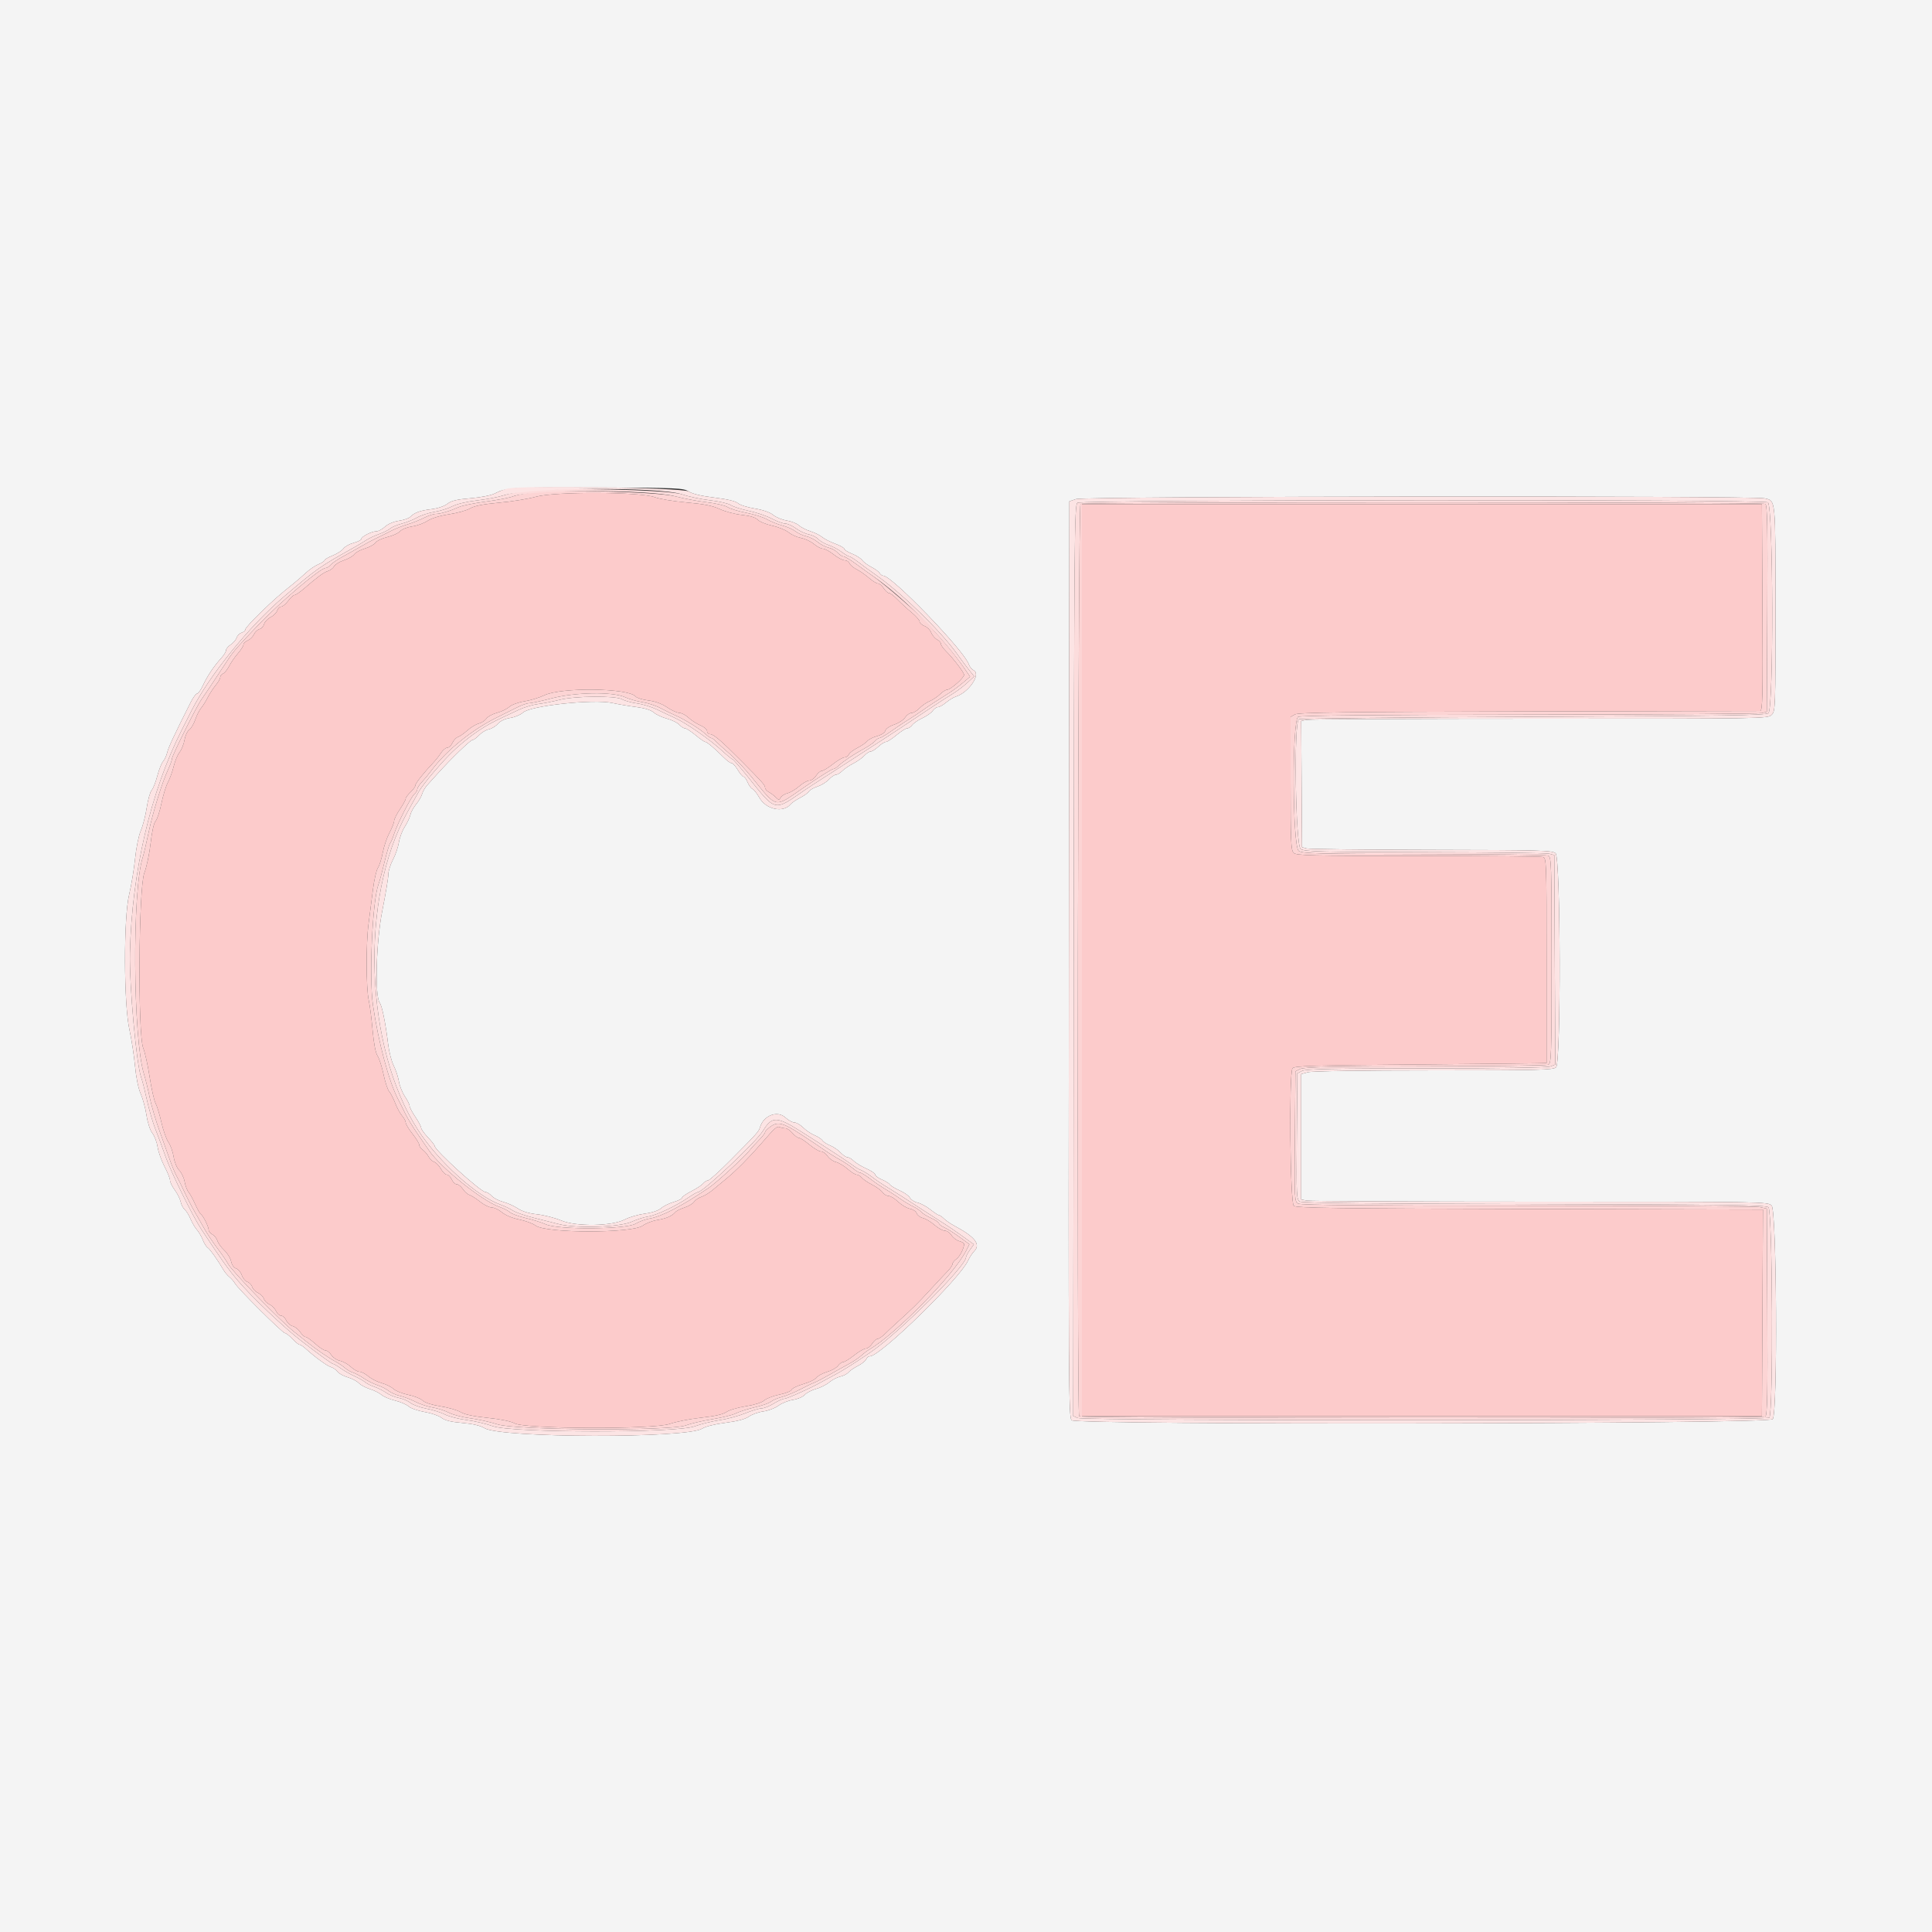 <svg id="svg" version="1.1" xmlns="http://www.w3.org/2000/svg" xmlns:xlink="http://www.w3.org/1999/xlink" width="400" height="400" viewBox="0, 0, 400,400"><rect x="0" y="0" width="400" height="400" fill="#333333" stroke="none"/><g id="svgg"><path id="path0" d="M0.000 200.000 L 0.000 400.000 200.000 400.000 L 400.000 400.000 400.000 200.000 L 400.000 0.000 200.000 0.000 L 0.000 0.000 0.000 200.000 M142.590 101.756 C 143.337 102.246,145.209 102.692,147.902 103.021 C 150.601 103.352,152.314 103.760,152.784 104.186 C 153.183 104.547,154.744 105.042,156.254 105.286 C 157.975 105.565,159.397 106.059,160.063 106.608 C 160.647 107.091,161.905 107.611,162.858 107.763 C 163.811 107.915,164.953 108.369,165.396 108.771 C 165.838 109.173,166.920 109.726,167.800 110.000 C 168.680 110.274,169.760 110.806,170.200 111.183 C 170.640 111.559,171.855 112.182,172.900 112.566 C 173.945 112.951,174.800 113.433,174.800 113.636 C 174.800 113.840,175.525 114.297,176.411 114.651 C 177.297 115.005,178.242 115.607,178.511 115.988 C 178.780 116.369,179.630 117.002,180.400 117.395 C 181.170 117.787,181.944 118.354,182.120 118.654 C 182.296 118.954,182.639 119.200,182.883 119.200 C 184.659 119.200,199.712 134.804,200.583 137.547 C 200.732 138.017,201.202 138.587,201.627 138.814 C 203.138 139.623,200.521 143.408,197.880 144.234 C 197.396 144.386,196.491 144.935,195.869 145.455 C 195.247 145.975,194.493 146.400,194.192 146.400 C 193.891 146.400,193.404 146.744,193.109 147.165 C 192.815 147.586,191.860 148.261,190.987 148.665 C 190.114 149.069,189.165 149.715,188.877 150.100 C 188.590 150.485,188.112 150.800,187.815 150.800 C 187.518 150.800,186.522 151.430,185.600 152.200 C 184.678 152.970,183.698 153.600,183.421 153.600 C 183.144 153.600,182.431 154.050,181.838 154.600 C 181.244 155.150,180.526 155.600,180.241 155.600 C 179.957 155.600,179.381 155.979,178.962 156.443 C 178.543 156.906,177.518 157.633,176.683 158.059 C 175.849 158.485,174.814 159.186,174.383 159.617 C 173.953 160.047,173.361 160.400,173.070 160.400 C 172.778 160.400,172.122 160.845,171.611 161.388 C 171.100 161.932,170.034 162.587,169.241 162.845 C 168.449 163.102,167.655 163.559,167.479 163.859 C 167.302 164.160,166.480 164.751,165.652 165.174 C 164.824 165.596,163.921 166.213,163.646 166.545 C 162.144 168.354,158.591 167.589,157.227 165.163 C 156.727 164.272,156.082 163.453,155.795 163.343 C 155.508 163.233,155.055 162.615,154.788 161.971 C 154.521 161.327,154.139 160.800,153.938 160.800 C 153.737 160.800,153.201 160.170,152.747 159.400 C 152.293 158.630,151.721 158.000,151.476 158.000 C 151.231 158.000,150.573 157.544,150.015 156.987 C 148.055 155.031,146.369 153.600,146.024 153.600 C 145.832 153.600,144.922 152.970,144.000 152.200 C 143.078 151.430,142.099 150.800,141.824 150.800 C 141.549 150.800,141.017 150.461,140.642 150.046 C 140.267 149.632,139.114 149.065,138.080 148.787 C 137.046 148.508,135.813 147.933,135.340 147.508 C 134.790 147.014,133.491 146.608,131.740 146.384 C 130.233 146.190,128.010 145.816,126.800 145.551 C 122.904 144.698,109.793 146.104,108.266 147.538 C 107.785 147.990,106.603 148.486,105.641 148.640 C 104.569 148.811,103.580 149.277,103.090 149.840 C 102.650 150.346,101.797 150.869,101.195 151.001 C 100.593 151.133,99.686 151.682,99.181 152.221 C 98.675 152.759,98.066 153.200,97.828 153.200 C 97.400 153.200,93.344 157.116,90.578 160.200 C 89.788 161.080,88.815 162.160,88.415 162.600 C 88.015 163.040,87.553 163.850,87.389 164.400 C 87.225 164.950,86.665 165.909,86.145 166.531 C 85.625 167.153,85.089 168.143,84.954 168.731 C 84.819 169.319,84.295 170.430,83.791 171.200 C 83.286 171.970,82.745 173.410,82.589 174.400 C 82.432 175.390,81.875 177.009,81.352 177.997 C 80.828 178.985,80.400 180.363,80.400 181.060 C 80.400 181.756,79.847 185.088,79.170 188.463 C 77.869 194.961,77.551 206.231,78.629 207.639 C 79.105 208.260,79.839 211.896,80.364 216.224 C 80.552 217.777,81.066 219.757,81.505 220.624 C 81.945 221.491,82.431 222.963,82.586 223.895 C 82.742 224.827,83.303 226.230,83.834 227.012 C 84.365 227.795,84.800 228.670,84.800 228.958 C 84.800 229.245,85.337 230.272,85.993 231.240 C 86.649 232.208,87.189 233.225,87.193 233.499 C 87.197 233.774,87.830 234.666,88.600 235.482 C 89.370 236.299,90.000 237.101,90.000 237.265 C 90.000 238.131,99.552 246.800,100.506 246.800 C 100.819 246.800,101.402 247.161,101.802 247.602 C 102.201 248.043,103.263 248.596,104.164 248.833 C 105.064 249.069,106.430 249.681,107.200 250.195 C 108.109 250.800,109.512 251.226,111.200 251.408 C 112.630 251.563,114.872 252.137,116.182 252.684 C 119.336 254.002,126.735 253.879,129.400 252.465 C 130.280 251.998,132.127 251.462,133.504 251.274 C 135.051 251.062,136.351 250.626,136.904 250.134 C 137.397 249.695,138.565 249.118,139.500 248.852 C 140.435 248.586,141.200 248.198,141.200 247.991 C 141.200 247.783,142.066 247.174,143.125 246.638 C 144.184 246.101,145.286 245.378,145.574 245.031 C 145.862 244.684,146.317 244.400,146.584 244.400 C 146.851 244.400,148.903 242.555,151.142 240.300 C 156.870 234.533,157.081 234.298,157.362 233.363 C 158.093 230.932,160.958 229.843,162.605 231.370 C 163.217 231.936,164.059 232.400,164.477 232.400 C 164.894 232.400,165.708 232.872,166.284 233.448 C 166.861 234.025,167.923 234.743,168.644 235.044 C 169.366 235.346,170.101 235.830,170.278 236.120 C 170.455 236.410,171.167 236.876,171.860 237.156 C 172.554 237.435,173.530 238.100,174.030 238.632 C 174.530 239.164,175.178 239.600,175.470 239.600 C 175.761 239.600,176.345 239.945,176.766 240.366 C 177.188 240.788,178.358 241.498,179.366 241.944 C 180.375 242.390,181.200 242.954,181.200 243.198 C 181.200 243.442,181.818 243.899,182.573 244.214 C 183.328 244.530,184.071 244.991,184.224 245.239 C 184.378 245.488,185.288 246.038,186.246 246.462 C 187.205 246.886,188.170 247.571,188.391 247.984 C 188.612 248.397,189.326 248.852,189.976 248.995 C 190.626 249.138,191.823 249.782,192.634 250.427 C 193.446 251.072,194.252 251.600,194.426 251.600 C 194.600 251.600,195.054 251.915,195.433 252.300 C 195.813 252.685,196.796 253.360,197.617 253.800 C 201.887 256.088,203.099 257.643,201.702 259.040 C 201.319 259.424,200.734 260.324,200.402 261.040 C 198.671 264.780,182.226 280.800,180.118 280.800 C 179.819 280.800,179.468 281.078,179.338 281.417 C 179.208 281.756,178.436 282.373,177.624 282.788 C 176.811 283.202,175.921 283.813,175.646 284.145 C 175.370 284.477,174.613 284.865,173.963 285.008 C 173.313 285.151,172.285 285.685,171.680 286.194 C 171.074 286.704,169.847 287.318,168.953 287.559 C 168.059 287.800,167.008 288.349,166.617 288.781 C 166.227 289.212,165.128 289.682,164.174 289.825 C 163.221 289.968,161.866 290.508,161.164 291.026 C 160.463 291.544,159.058 292.081,158.044 292.220 C 157.030 292.358,155.683 292.837,155.051 293.284 C 154.283 293.827,152.675 294.253,150.199 294.571 C 147.982 294.855,146.045 295.340,145.374 295.781 C 142.266 297.817,103.694 297.740,100.328 295.692 C 99.441 295.152,97.904 294.789,95.701 294.600 C 93.364 294.399,92.115 294.091,91.416 293.541 C 90.873 293.114,89.298 292.572,87.915 292.335 C 86.532 292.098,85.040 291.579,84.600 291.181 C 84.160 290.783,82.900 290.239,81.800 289.973 C 80.700 289.707,79.440 289.177,79.000 288.794 C 78.560 288.412,77.480 287.872,76.600 287.596 C 75.720 287.320,74.685 286.765,74.299 286.363 C 73.914 285.961,72.866 285.412,71.972 285.144 C 71.077 284.876,70.132 284.355,69.873 283.986 C 69.613 283.617,68.999 283.188,68.509 283.033 C 67.659 282.765,65.247 281.008,63.286 279.229 C 62.783 278.773,62.213 278.400,62.020 278.400 C 61.826 278.400,61.158 277.860,60.535 277.200 C 59.912 276.540,59.213 276.000,58.982 276.000 C 58.497 276.000,49.269 266.824,48.660 265.735 C 48.437 265.336,47.920 264.738,47.511 264.405 C 47.103 264.072,46.551 263.421,46.284 262.957 C 45.149 260.983,43.448 258.579,42.994 258.309 C 42.725 258.150,42.272 257.430,41.988 256.709 C 41.703 255.989,41.148 255.038,40.754 254.595 C 40.360 254.152,39.770 253.147,39.442 252.363 C 39.114 251.578,38.577 250.713,38.249 250.441 C 37.920 250.168,37.540 249.439,37.405 248.822 C 37.269 248.204,36.718 247.101,36.179 246.372 C 35.641 245.642,35.200 244.738,35.200 244.363 C 35.200 243.988,34.685 242.702,34.055 241.505 C 33.425 240.307,32.786 238.502,32.635 237.492 C 32.483 236.482,31.997 235.195,31.554 234.632 C 31.086 234.038,30.574 232.473,30.332 230.904 C 30.104 229.417,29.559 227.409,29.122 226.442 C 28.646 225.388,28.177 223.081,27.951 220.679 C 27.743 218.476,27.226 215.112,26.801 213.204 C 25.610 207.856,25.570 190.033,26.739 185.200 C 27.191 183.330,27.744 179.991,27.968 177.779 C 28.194 175.543,28.719 172.968,29.151 171.979 C 29.577 171.001,30.131 168.856,30.380 167.212 C 30.630 165.569,31.089 163.944,31.399 163.601 C 31.710 163.257,32.240 161.919,32.576 160.626 C 32.913 159.333,33.447 157.989,33.763 157.638 C 34.079 157.287,34.463 156.460,34.617 155.800 C 34.861 154.751,36.099 152.104,39.496 145.375 C 39.989 144.399,40.580 143.600,40.810 143.600 C 41.040 143.600,41.585 142.835,42.020 141.900 C 42.926 139.955,44.302 137.901,45.780 136.284 C 46.341 135.670,46.800 134.925,46.800 134.630 C 46.800 134.334,47.236 133.806,47.770 133.457 C 48.303 133.107,48.852 132.466,48.990 132.031 C 49.128 131.597,49.592 131.130,50.020 130.994 C 50.449 130.857,50.800 130.549,50.800 130.308 C 50.800 130.067,52.214 128.504,53.943 126.835 C 56.841 124.037,57.785 123.206,60.918 120.696 C 61.533 120.203,62.631 119.248,63.358 118.573 C 64.085 117.899,65.247 117.112,65.940 116.825 C 66.633 116.538,67.200 116.164,67.200 115.995 C 67.200 115.825,67.958 115.384,68.883 115.013 C 69.809 114.643,70.806 113.998,71.098 113.581 C 71.390 113.164,72.343 112.631,73.215 112.396 C 74.087 112.161,74.800 111.801,74.800 111.595 C 74.800 111.101,76.955 110.000,77.922 110.000 C 78.341 110.000,79.144 109.573,79.708 109.050 C 80.309 108.494,81.489 107.988,82.561 107.827 C 83.567 107.676,84.621 107.322,84.903 107.039 C 85.817 106.126,86.955 105.706,89.279 105.424 C 90.640 105.259,91.988 104.810,92.623 104.311 C 93.436 103.671,94.566 103.400,97.421 103.159 C 99.600 102.975,101.706 102.557,102.478 102.155 C 104.831 100.929,105.951 100.865,123.818 100.933 C 140.359 100.996,141.507 101.046,142.590 101.756 M365.359 103.181 C 367.661 103.715,367.587 102.964,367.594 125.900 C 367.600 146.671,367.580 147.220,366.800 148.000 C 366.009 148.791,365.467 148.800,318.850 148.800 C 292.918 148.800,271.183 148.903,270.550 149.030 L 269.400 149.260 269.483 162.330 L 269.566 175.400 270.483 175.660 C 270.987 175.803,282.636 175.938,296.369 175.960 C 319.006 175.996,321.405 176.062,322.069 176.662 C 323.116 177.610,323.214 219.929,322.171 220.971 C 321.614 221.529,318.765 221.600,296.871 221.602 C 282.125 221.604,271.637 221.761,270.800 221.993 L 269.400 222.382 269.400 235.361 L 269.400 248.340 270.550 248.570 C 271.182 248.697,292.917 248.800,318.850 248.800 C 365.467 248.800,366.009 248.809,366.800 249.600 C 367.855 250.655,368.074 292.398,367.032 293.824 C 366.284 294.847,223.090 295.071,221.861 294.050 C 221.247 293.541,221.206 286.514,221.299 198.650 L 221.400 103.800 222.800 103.323 C 224.521 102.736,362.847 102.598,365.359 103.181 " stroke="none" fill="#f4f4f4" fill-rule="evenodd"></path><path id="path1" d="M111.000 102.836 C 109.460 103.273,106.040 103.828,103.400 104.069 C 100.056 104.373,98.224 104.731,97.359 105.249 C 96.677 105.658,94.697 106.212,92.959 106.480 C 91.057 106.774,89.288 107.314,88.514 107.837 C 87.807 108.314,86.384 108.832,85.351 108.986 C 84.318 109.141,83.187 109.592,82.837 109.989 C 82.486 110.385,81.309 110.922,80.219 111.181 C 79.130 111.440,78.017 111.968,77.747 112.355 C 77.476 112.741,76.481 113.289,75.534 113.572 C 74.588 113.856,73.599 114.395,73.336 114.770 C 73.073 115.146,72.114 115.698,71.204 115.999 C 70.295 116.299,69.382 116.860,69.176 117.245 C 68.970 117.630,68.396 118.073,67.900 118.227 C 67.008 118.507,65.798 119.395,62.902 121.898 C 62.076 122.612,61.209 123.197,60.975 123.198 C 60.742 123.199,60.151 123.740,59.663 124.400 C 59.175 125.060,58.524 125.600,58.215 125.600 C 57.906 125.600,57.539 125.962,57.399 126.404 C 57.258 126.847,56.639 127.470,56.022 127.788 C 55.406 128.107,54.802 128.749,54.681 129.214 C 54.559 129.679,54.124 130.147,53.714 130.254 C 53.304 130.362,52.796 130.843,52.584 131.325 C 52.373 131.806,51.795 132.378,51.300 132.595 C 50.805 132.812,50.400 133.211,50.400 133.481 C 50.400 133.751,49.885 134.563,49.255 135.286 C 48.626 136.009,47.807 137.194,47.435 137.921 C 47.063 138.647,46.498 139.341,46.179 139.463 C 45.861 139.586,45.600 139.923,45.600 140.212 C 45.600 140.502,45.175 141.247,44.656 141.869 C 44.137 142.491,43.396 143.630,43.009 144.400 C 42.623 145.170,42.004 146.160,41.635 146.600 C 41.266 147.040,40.720 148.120,40.422 149.000 C 40.124 149.880,39.563 150.824,39.176 151.098 C 38.788 151.372,38.350 152.311,38.202 153.186 C 38.055 154.061,37.599 155.202,37.189 155.723 C 36.779 156.244,36.230 157.554,35.968 158.635 C 35.706 159.716,35.160 161.230,34.753 162.000 C 34.346 162.770,33.745 164.731,33.416 166.358 C 33.088 167.985,32.549 169.614,32.220 169.978 C 31.857 170.379,31.448 172.192,31.182 174.582 C 30.940 176.750,30.351 179.532,29.872 180.762 C 28.689 183.807,28.507 214.194,29.655 217.000 C 30.015 217.880,30.614 220.580,30.986 223.000 C 31.357 225.420,31.908 227.861,32.209 228.425 C 32.510 228.988,33.059 230.788,33.428 232.425 C 33.798 234.061,34.448 235.892,34.874 236.494 C 35.299 237.096,35.784 238.459,35.952 239.523 C 36.128 240.633,36.620 241.820,37.107 242.307 C 37.573 242.773,38.078 243.840,38.228 244.678 C 38.378 245.515,38.742 246.477,39.035 246.815 C 39.329 247.153,39.941 248.270,40.396 249.298 C 40.851 250.326,41.386 251.268,41.586 251.391 C 42.064 251.687,43.200 253.979,43.200 254.647 C 43.200 254.936,43.548 255.358,43.973 255.586 C 44.398 255.813,44.869 256.404,45.019 256.900 C 45.169 257.395,45.814 258.288,46.453 258.884 C 47.091 259.480,47.722 260.509,47.854 261.172 C 47.996 261.879,48.420 262.479,48.882 262.626 C 49.314 262.763,49.848 263.391,50.067 264.021 C 50.287 264.652,50.803 265.274,51.213 265.404 C 51.623 265.534,52.074 266.003,52.214 266.445 C 52.355 266.887,52.900 267.445,53.427 267.685 C 53.954 267.925,54.494 268.465,54.627 268.885 C 54.760 269.305,55.284 269.838,55.791 270.068 C 56.297 270.299,56.908 270.918,57.147 271.444 C 57.387 271.970,57.861 272.400,58.200 272.400 C 58.539 272.400,59.016 272.836,59.259 273.369 C 59.502 273.902,60.106 274.440,60.601 274.565 C 61.097 274.689,61.798 275.243,62.160 275.795 C 62.522 276.348,63.017 276.800,63.261 276.800 C 63.504 276.800,64.400 277.430,65.253 278.200 C 66.105 278.970,67.068 279.600,67.392 279.600 C 67.716 279.600,68.263 280.029,68.606 280.553 C 68.949 281.077,69.746 281.609,70.375 281.735 C 71.005 281.861,72.014 282.422,72.618 282.982 C 73.223 283.542,74.037 284.000,74.428 284.000 C 74.819 284.000,75.652 284.432,76.280 284.961 C 76.908 285.489,78.145 286.116,79.028 286.354 C 79.912 286.592,81.004 287.131,81.457 287.552 C 81.909 287.973,83.302 288.531,84.553 288.790 C 85.804 289.050,87.136 289.581,87.513 289.970 C 87.930 290.399,89.372 290.866,91.180 291.156 C 92.820 291.419,94.710 291.965,95.380 292.370 C 96.181 292.854,98.098 293.260,100.959 293.553 C 103.618 293.826,105.802 294.272,106.559 294.698 C 108.658 295.878,135.380 295.968,138.657 294.807 C 139.946 294.350,142.890 293.769,145.200 293.517 C 148.003 293.210,149.733 292.819,150.400 292.341 C 150.950 291.946,152.750 291.412,154.400 291.155 C 156.207 290.872,157.727 290.391,158.224 289.945 C 158.677 289.537,160.088 288.995,161.360 288.739 C 162.632 288.484,163.766 288.032,163.880 287.736 C 163.994 287.440,165.102 286.902,166.343 286.542 C 167.585 286.182,168.813 285.585,169.073 285.215 C 169.332 284.845,170.319 284.311,171.266 284.028 C 172.212 283.744,173.225 283.172,173.516 282.756 C 173.807 282.340,174.280 282.000,174.566 282.000 C 174.853 282.000,175.878 281.372,176.844 280.604 C 177.810 279.836,178.894 279.206,179.254 279.204 C 179.614 279.202,180.203 278.750,180.563 278.200 C 180.924 277.650,181.433 277.200,181.694 277.200 C 181.956 277.200,182.627 276.750,183.185 276.201 C 183.743 275.652,184.846 274.617,185.636 273.901 C 189.041 270.816,189.944 269.927,192.504 267.142 C 193.991 265.524,195.656 263.743,196.204 263.185 C 196.752 262.627,197.200 261.962,197.200 261.708 C 197.200 261.453,197.552 260.999,197.981 260.698 C 198.699 260.196,199.600 258.460,199.600 257.582 C 199.600 257.380,199.159 257.105,198.621 256.970 C 198.083 256.834,197.358 256.291,197.012 255.762 C 196.665 255.233,196.032 254.800,195.605 254.800 C 195.177 254.800,194.227 254.272,193.492 253.627 C 192.758 252.982,191.678 252.334,191.093 252.187 C 190.507 252.041,189.927 251.600,189.802 251.208 C 189.678 250.816,189.046 250.389,188.397 250.259 C 187.748 250.130,186.647 249.478,185.949 248.812 C 185.252 248.145,184.358 247.600,183.963 247.600 C 183.568 247.600,183.010 247.266,182.723 246.858 C 182.435 246.449,181.468 245.742,180.573 245.287 C 179.679 244.831,178.711 244.175,178.424 243.829 C 178.137 243.483,177.660 243.200,177.365 243.200 C 177.070 243.200,176.227 242.672,175.492 242.027 C 174.758 241.382,173.661 240.730,173.055 240.578 C 172.450 240.426,171.674 239.874,171.331 239.351 C 170.988 238.828,170.386 238.400,169.992 238.400 C 169.598 238.400,168.522 237.770,167.600 237.000 C 166.678 236.230,165.704 235.600,165.434 235.600 C 165.165 235.600,164.553 235.150,164.075 234.600 C 163.597 234.050,162.949 233.600,162.635 233.600 C 162.322 233.600,161.795 233.496,161.464 233.369 C 160.832 233.127,160.519 233.402,157.600 236.769 C 155.127 239.621,152.434 242.333,150.421 244.000 C 149.491 244.770,148.161 245.871,147.465 246.446 C 146.769 247.021,145.750 247.632,145.200 247.803 C 144.650 247.975,143.974 248.435,143.699 248.827 C 143.423 249.218,142.523 249.752,141.699 250.014 C 140.874 250.275,140.020 250.709,139.800 250.979 C 139.165 251.758,137.939 252.284,136.017 252.603 C 135.037 252.765,133.717 253.281,133.085 253.749 C 130.905 255.361,113.105 255.360,110.902 253.747 C 110.296 253.303,108.749 252.731,107.465 252.476 C 106.087 252.203,104.641 251.601,103.935 251.006 C 103.277 250.453,102.327 250.000,101.824 250.000 C 101.321 250.000,100.239 249.467,99.420 248.816 C 98.600 248.165,97.602 247.527,97.201 247.400 C 96.800 247.273,96.181 246.726,95.827 246.184 C 95.472 245.643,94.912 245.200,94.582 245.200 C 94.253 245.200,93.778 244.750,93.527 244.200 C 93.277 243.650,92.822 243.200,92.517 243.200 C 92.212 243.200,91.656 242.660,91.281 241.999 C 90.907 241.338,90.285 240.696,89.900 240.572 C 89.514 240.448,88.991 239.953,88.736 239.473 C 88.481 238.993,87.942 238.365,87.537 238.077 C 87.131 237.790,86.800 237.320,86.800 237.034 C 86.800 236.747,86.172 235.722,85.404 234.756 C 84.636 233.790,84.006 232.742,84.004 232.426 C 84.002 232.110,83.667 231.480,83.261 231.026 C 82.854 230.572,82.209 229.390,81.827 228.400 C 81.445 227.410,80.883 226.322,80.578 225.981 C 80.273 225.641,79.750 224.062,79.415 222.473 C 79.081 220.884,78.520 219.144,78.168 218.607 C 77.766 217.995,77.386 216.025,77.146 213.316 C 76.935 210.942,76.578 208.159,76.353 207.132 C 75.783 204.538,75.761 195.292,76.315 191.200 C 76.568 189.330,76.972 186.180,77.212 184.200 C 77.453 182.220,77.916 180.191,78.240 179.691 C 78.565 179.191,79.020 177.757,79.252 176.504 C 79.483 175.252,80.106 173.412,80.636 172.417 C 81.166 171.421,81.600 170.317,81.600 169.963 C 81.600 169.610,82.137 168.528,82.793 167.560 C 83.449 166.592,83.989 165.606,83.993 165.370 C 83.997 165.133,84.450 164.517,85.000 164.000 C 85.550 163.483,86.000 162.851,86.000 162.594 C 86.000 162.173,87.690 160.046,89.801 157.810 C 90.242 157.343,90.921 156.475,91.310 155.881 C 91.700 155.286,92.288 154.800,92.618 154.800 C 92.947 154.800,93.421 154.353,93.669 153.808 C 93.918 153.262,94.425 152.719,94.796 152.601 C 95.167 152.484,96.054 151.866,96.768 151.229 C 97.481 150.592,98.538 149.952,99.115 149.807 C 99.692 149.662,100.404 149.201,100.697 148.783 C 100.990 148.365,101.988 147.822,102.915 147.576 C 103.842 147.330,104.977 146.780,105.437 146.353 C 105.903 145.922,107.299 145.412,108.583 145.203 C 109.853 144.996,111.698 144.437,112.683 143.960 C 116.198 142.258,130.141 142.442,131.608 144.210 C 131.854 144.507,133.038 144.872,134.238 145.022 C 135.638 145.197,137.027 145.705,138.110 146.440 C 139.040 147.070,140.179 147.589,140.642 147.593 C 141.104 147.597,141.972 148.053,142.569 148.606 C 143.166 149.159,144.272 149.870,145.027 150.185 C 145.782 150.501,146.400 151.038,146.400 151.380 C 146.400 151.721,146.667 152.000,146.993 152.000 C 147.733 152.000,149.274 153.312,153.336 157.400 C 157.910 162.003,158.400 162.554,158.400 163.090 C 158.400 163.355,158.746 163.757,159.169 163.983 C 159.592 164.210,160.241 164.698,160.612 165.070 C 161.220 165.677,161.322 165.682,161.639 165.117 C 161.832 164.772,162.477 164.367,163.073 164.217 C 163.669 164.068,164.758 163.418,165.492 162.773 C 166.227 162.128,167.161 161.600,167.568 161.600 C 167.975 161.600,168.603 161.150,168.963 160.600 C 169.324 160.050,169.859 159.600,170.153 159.600 C 170.447 159.600,171.478 158.972,172.444 158.204 C 173.410 157.436,174.496 156.806,174.857 156.804 C 175.219 156.802,175.615 156.538,175.738 156.218 C 175.861 155.898,176.657 155.281,177.507 154.847 C 178.358 154.413,179.287 153.777,179.573 153.432 C 179.859 153.088,180.772 152.623,181.601 152.400 C 182.479 152.163,183.186 151.696,183.295 151.281 C 183.401 150.876,184.198 150.331,185.136 150.021 C 186.045 149.721,187.066 149.053,187.404 148.538 C 187.742 148.022,188.343 147.600,188.739 147.600 C 189.136 147.600,189.870 147.164,190.370 146.632 C 190.870 146.100,191.825 145.438,192.491 145.162 C 193.158 144.886,194.122 144.242,194.634 143.730 C 195.145 143.219,195.809 142.800,196.109 142.800 C 196.798 142.800,199.600 140.334,199.600 139.728 C 199.600 139.225,197.406 136.353,195.824 134.785 C 195.261 134.227,194.800 133.558,194.800 133.299 C 194.800 133.040,194.431 132.631,193.981 132.390 C 193.530 132.149,192.994 131.509,192.788 130.969 C 192.583 130.428,191.961 129.813,191.407 129.603 C 190.853 129.392,190.400 128.986,190.400 128.701 C 190.400 128.415,189.643 127.556,188.718 126.791 C 187.793 126.026,186.476 124.815,185.790 124.100 C 185.104 123.385,184.335 122.800,184.081 122.800 C 183.827 122.800,183.324 122.350,182.963 121.800 C 182.603 121.250,182.065 120.800,181.768 120.800 C 181.471 120.800,180.637 120.285,179.914 119.655 C 179.191 119.026,178.037 118.223,177.348 117.870 C 176.660 117.518,175.991 116.953,175.861 116.615 C 175.731 116.277,175.284 116.000,174.868 116.000 C 174.451 116.000,173.431 115.460,172.600 114.800 C 171.769 114.140,170.769 113.600,170.376 113.600 C 169.983 113.600,169.145 113.165,168.513 112.634 C 167.881 112.102,166.684 111.540,165.854 111.384 C 165.023 111.228,163.861 110.705,163.271 110.222 C 162.682 109.739,161.159 109.117,159.886 108.840 C 158.613 108.563,157.263 108.011,156.886 107.613 C 156.437 107.139,155.303 106.792,153.600 106.608 C 152.170 106.453,150.100 105.905,149.000 105.391 C 147.523 104.701,145.734 104.345,142.160 104.032 C 139.499 103.798,136.529 103.306,135.560 102.937 C 132.654 101.830,114.796 101.757,111.000 102.836 M224.000 198.800 L 224.000 293.200 294.393 293.200 L 364.786 293.200 364.893 271.811 L 365.000 250.421 316.761 250.311 C 276.583 250.218,268.412 250.108,267.861 249.651 C 267.099 249.018,266.846 222.379,267.591 221.200 C 267.920 220.680,271.463 220.572,294.085 220.390 C 308.448 220.274,320.200 220.139,320.200 220.090 C 320.200 220.040,320.200 210.469,320.200 198.821 C 320.200 177.979,320.187 177.638,319.400 177.426 C 318.960 177.308,307.318 177.208,293.529 177.205 C 271.274 177.201,268.387 177.129,267.829 176.571 C 267.282 176.024,267.200 174.159,267.200 162.186 L 267.200 148.428 268.100 147.914 C 268.817 147.505,278.662 147.380,316.400 147.303 C 342.470 147.250,364.070 147.205,364.400 147.204 C 364.927 147.201,364.987 144.602,364.893 125.800 L 364.786 104.400 294.393 104.400 L 224.000 104.400 224.000 198.800 " stroke="none" fill="#fccbcb" fill-rule="evenodd"></path><path id="path2" d="M110.200 101.979 C 108.660 102.148,106.860 102.506,106.200 102.774 C 105.540 103.042,103.043 103.519,100.652 103.835 C 98.260 104.150,95.740 104.659,95.052 104.965 C 93.136 105.816,91.172 106.400,90.225 106.400 C 89.754 106.400,88.656 106.765,87.785 107.211 C 86.913 107.657,85.361 108.273,84.335 108.579 C 83.309 108.886,81.779 109.493,80.935 109.929 C 80.091 110.366,78.770 111.021,78.000 111.385 C 77.230 111.749,75.764 112.532,74.741 113.124 C 73.719 113.716,71.998 114.681,70.916 115.269 C 69.835 115.857,68.714 116.622,68.426 116.969 C 68.138 117.316,67.679 117.600,67.406 117.600 C 66.331 117.600,58.332 124.363,53.600 129.273 C 49.464 133.565,48.331 134.851,47.285 136.443 C 43.655 141.966,42.337 143.946,41.721 144.797 C 40.721 146.180,35.600 156.472,35.600 157.098 C 35.600 157.379,35.246 158.372,34.812 159.304 C 33.549 162.023,31.609 168.290,30.757 172.400 C 30.324 174.490,29.777 176.800,29.543 177.534 C 27.336 184.426,27.522 215.031,29.814 222.400 C 30.122 223.390,30.651 225.550,30.989 227.200 C 31.327 228.850,32.253 232.000,33.046 234.200 C 33.839 236.400,34.821 239.149,35.227 240.308 C 35.632 241.468,36.239 242.908,36.574 243.508 C 36.910 244.109,37.638 245.590,38.194 246.800 C 38.749 248.010,39.698 249.842,40.302 250.870 C 40.906 251.899,41.829 253.519,42.354 254.470 C 42.879 255.422,44.076 257.214,45.015 258.453 C 45.953 259.692,46.940 261.132,47.208 261.653 C 47.990 263.172,58.275 273.730,61.063 275.875 C 61.688 276.356,62.830 277.262,63.600 277.888 C 65.291 279.263,68.125 281.197,69.555 281.952 C 70.130 282.255,70.960 282.820,71.400 283.206 C 71.840 283.592,72.591 284.027,73.070 284.171 C 73.548 284.316,74.559 284.855,75.315 285.368 C 76.072 285.882,77.334 286.514,78.121 286.774 C 78.907 287.033,79.966 287.572,80.475 287.971 C 80.984 288.369,82.030 288.832,82.800 288.999 C 83.570 289.166,85.010 289.715,86.000 290.218 C 86.990 290.721,88.610 291.260,89.600 291.415 C 90.590 291.569,92.109 292.055,92.976 292.495 C 93.843 292.934,95.823 293.451,97.376 293.644 C 98.929 293.836,101.460 294.400,103.000 294.897 C 106.844 296.137,138.857 296.314,142.000 295.112 C 142.990 294.733,145.453 294.159,147.474 293.835 C 149.495 293.512,151.693 292.966,152.358 292.622 C 153.024 292.277,154.790 291.713,156.284 291.367 C 157.778 291.022,159.270 290.499,159.600 290.207 C 159.930 289.914,160.955 289.474,161.877 289.228 C 162.799 288.983,164.511 288.278,165.681 287.662 C 166.851 287.047,168.167 286.412,168.604 286.251 C 169.042 286.090,170.404 285.383,171.631 284.679 C 172.858 283.976,174.658 282.975,175.631 282.455 C 176.604 281.935,177.798 281.145,178.285 280.699 C 178.772 280.253,179.511 279.689,179.928 279.444 C 185.473 276.192,197.468 263.966,200.015 258.971 L 200.709 257.610 198.654 256.107 C 197.524 255.281,196.105 254.387,195.500 254.122 C 194.895 253.856,194.400 253.477,194.400 253.280 C 194.400 253.083,193.679 252.596,192.798 252.199 C 191.916 251.802,190.986 251.224,190.730 250.915 C 190.473 250.606,189.709 250.093,189.032 249.774 C 188.354 249.455,187.235 248.790,186.544 248.297 C 185.853 247.804,184.773 247.090,184.144 246.711 C 182.238 245.565,181.468 245.049,179.944 243.900 C 179.141 243.295,178.300 242.800,178.073 242.800 C 177.847 242.800,177.153 242.375,176.531 241.855 C 175.909 241.335,174.680 240.518,173.800 240.039 C 172.920 239.560,171.570 238.722,170.800 238.178 C 170.030 237.633,169.130 237.016,168.800 236.807 C 168.470 236.597,167.210 235.771,166.000 234.971 C 162.253 232.493,161.060 232.161,159.615 233.190 C 158.947 233.665,158.400 234.216,158.400 234.414 C 158.400 234.612,157.811 235.364,157.090 236.087 C 156.370 236.809,155.510 237.760,155.180 238.200 C 154.257 239.430,148.303 244.888,146.767 245.911 C 143.236 248.264,142.023 249.002,139.324 250.441 C 137.728 251.291,135.652 252.103,134.711 252.244 C 133.770 252.386,132.370 252.884,131.600 253.351 C 129.644 254.537,115.589 254.645,113.037 253.494 C 112.178 253.106,110.295 252.515,108.854 252.181 C 107.412 251.846,105.947 251.314,105.597 250.997 C 105.247 250.680,104.245 250.169,103.372 249.861 C 99.773 248.591,91.263 241.763,88.800 238.170 C 88.470 237.688,87.411 236.148,86.447 234.747 C 85.483 233.346,84.350 231.480,83.929 230.600 C 83.507 229.720,82.833 228.370,82.430 227.600 C 80.526 223.963,78.328 215.731,77.221 208.093 C 76.379 202.278,77.106 186.403,78.367 183.087 C 78.579 182.529,79.128 180.494,79.586 178.566 C 80.044 176.638,80.571 174.866,80.757 174.630 C 80.943 174.393,81.320 173.504,81.594 172.654 C 82.302 170.458,85.088 164.991,85.801 164.400 C 86.130 164.126,86.400 163.679,86.400 163.406 C 86.400 163.133,86.810 162.480,87.311 161.955 C 87.812 161.430,88.689 160.370,89.261 159.600 C 92.434 155.324,97.819 150.991,103.200 148.383 C 104.190 147.904,105.837 147.081,106.859 146.556 C 107.881 146.030,109.077 145.600,109.515 145.600 C 109.954 145.600,112.044 145.150,114.161 144.600 C 119.149 143.304,126.833 143.178,129.413 144.350 C 130.300 144.753,131.920 145.216,133.013 145.378 C 134.106 145.541,135.810 146.105,136.800 146.633 C 137.790 147.161,139.230 147.864,140.000 148.197 C 141.786 148.967,144.969 150.953,146.087 151.995 C 146.562 152.438,147.090 152.800,147.260 152.800 C 147.430 152.800,147.891 153.139,148.284 153.554 C 148.678 153.969,149.923 155.094,151.052 156.054 C 152.180 157.014,154.204 159.150,155.549 160.800 C 160.999 167.488,160.210 167.310,166.200 163.202 C 169.749 160.768,172.241 159.202,172.566 159.201 C 172.768 159.200,173.218 158.925,173.566 158.589 C 174.514 157.674,176.771 156.154,178.825 155.047 C 179.829 154.505,180.886 153.778,181.174 153.431 C 181.462 153.084,181.877 152.800,182.095 152.800 C 182.314 152.800,183.327 152.215,184.346 151.500 C 185.366 150.785,186.560 149.972,187.000 149.694 C 189.338 148.216,190.312 147.576,191.400 146.800 C 192.515 146.005,193.281 145.506,196.619 143.400 C 197.316 142.960,198.553 142.040,199.368 141.355 L 200.850 140.109 199.925 138.753 C 197.906 135.794,195.962 133.414,192.000 129.055 C 190.153 127.023,183.131 120.926,180.739 119.276 C 180.003 118.769,178.437 117.644,177.260 116.776 C 176.083 115.909,174.896 115.200,174.622 115.200 C 174.348 115.200,173.807 114.850,173.421 114.423 C 173.034 113.995,172.191 113.530,171.549 113.389 C 170.906 113.248,169.890 112.721,169.290 112.218 C 168.691 111.715,167.623 111.178,166.919 111.024 C 166.214 110.870,165.218 110.414,164.705 110.011 C 164.192 109.607,162.968 109.065,161.986 108.806 C 161.004 108.547,159.578 107.974,158.818 107.533 C 158.058 107.091,156.120 106.478,154.512 106.171 C 152.905 105.863,151.165 105.333,150.646 104.994 C 150.128 104.654,148.195 104.201,146.352 103.987 C 144.508 103.773,141.560 103.219,139.800 102.756 C 136.304 101.837,116.280 101.312,110.200 101.979 M135.560 102.937 C 136.529 103.306,139.499 103.798,142.160 104.032 C 145.734 104.345,147.523 104.701,149.000 105.391 C 150.100 105.905,152.170 106.453,153.600 106.608 C 155.303 106.792,156.437 107.139,156.886 107.613 C 157.263 108.011,158.613 108.563,159.886 108.840 C 161.159 109.117,162.682 109.739,163.271 110.222 C 163.861 110.705,165.023 111.228,165.854 111.384 C 166.684 111.540,167.881 112.102,168.513 112.634 C 169.145 113.165,169.983 113.600,170.376 113.600 C 170.769 113.600,171.769 114.140,172.600 114.800 C 173.431 115.460,174.451 116.000,174.868 116.000 C 175.284 116.000,175.731 116.277,175.861 116.615 C 175.991 116.953,176.660 117.518,177.348 117.870 C 178.037 118.223,179.191 119.026,179.914 119.655 C 180.637 120.285,181.471 120.800,181.768 120.800 C 182.065 120.800,182.603 121.250,182.963 121.800 C 183.324 122.350,183.827 122.800,184.081 122.800 C 184.335 122.800,185.104 123.385,185.790 124.100 C 186.476 124.815,187.793 126.026,188.718 126.791 C 189.643 127.556,190.400 128.415,190.400 128.701 C 190.400 128.986,190.853 129.392,191.407 129.603 C 191.961 129.813,192.583 130.428,192.788 130.969 C 192.994 131.509,193.530 132.149,193.981 132.390 C 194.431 132.631,194.800 133.040,194.800 133.299 C 194.800 133.558,195.261 134.227,195.824 134.785 C 197.406 136.353,199.600 139.225,199.600 139.728 C 199.600 140.334,196.798 142.800,196.109 142.800 C 195.809 142.800,195.145 143.219,194.634 143.730 C 194.122 144.242,193.158 144.886,192.491 145.162 C 191.825 145.438,190.870 146.100,190.370 146.632 C 189.870 147.164,189.136 147.600,188.739 147.600 C 188.343 147.600,187.742 148.022,187.404 148.538 C 187.066 149.053,186.045 149.721,185.136 150.021 C 184.198 150.331,183.401 150.876,183.295 151.281 C 183.186 151.696,182.479 152.163,181.601 152.400 C 180.772 152.623,179.859 153.088,179.573 153.432 C 179.287 153.777,178.358 154.413,177.507 154.847 C 176.657 155.281,175.861 155.898,175.738 156.218 C 175.615 156.538,175.219 156.802,174.857 156.804 C 174.496 156.806,173.410 157.436,172.444 158.204 C 171.478 158.972,170.447 159.600,170.153 159.600 C 169.859 159.600,169.324 160.050,168.963 160.600 C 168.603 161.150,167.975 161.600,167.568 161.600 C 167.161 161.600,166.227 162.128,165.492 162.773 C 164.758 163.418,163.669 164.068,163.073 164.217 C 162.477 164.367,161.832 164.772,161.639 165.117 C 161.322 165.682,161.220 165.677,160.612 165.070 C 160.241 164.698,159.592 164.210,159.169 163.983 C 158.746 163.757,158.400 163.355,158.400 163.090 C 158.400 162.554,157.910 162.003,153.336 157.400 C 149.274 153.312,147.733 152.000,146.993 152.000 C 146.667 152.000,146.400 151.721,146.400 151.380 C 146.400 151.038,145.782 150.501,145.027 150.185 C 144.272 149.870,143.166 149.159,142.569 148.606 C 141.972 148.053,141.104 147.597,140.642 147.593 C 140.179 147.589,139.040 147.070,138.110 146.440 C 137.027 145.705,135.638 145.197,134.238 145.022 C 133.038 144.872,131.854 144.507,131.608 144.210 C 130.141 142.442,116.198 142.258,112.683 143.960 C 111.698 144.437,109.853 144.996,108.583 145.203 C 107.299 145.412,105.903 145.922,105.437 146.353 C 104.977 146.780,103.842 147.330,102.915 147.576 C 101.988 147.822,100.990 148.365,100.697 148.783 C 100.404 149.201,99.692 149.662,99.115 149.807 C 98.538 149.952,97.481 150.592,96.768 151.229 C 96.054 151.866,95.167 152.484,94.796 152.601 C 94.425 152.719,93.918 153.262,93.669 153.808 C 93.421 154.353,92.947 154.800,92.618 154.800 C 92.288 154.800,91.700 155.286,91.310 155.881 C 90.921 156.475,90.242 157.343,89.801 157.810 C 87.690 160.046,86.000 162.173,86.000 162.594 C 86.000 162.851,85.550 163.483,85.000 164.000 C 84.450 164.517,83.997 165.133,83.993 165.370 C 83.989 165.606,83.449 166.592,82.793 167.560 C 82.137 168.528,81.600 169.610,81.600 169.963 C 81.600 170.317,81.166 171.421,80.636 172.417 C 80.106 173.412,79.483 175.252,79.252 176.504 C 79.020 177.757,78.565 179.191,78.240 179.691 C 77.916 180.191,77.453 182.220,77.212 184.200 C 76.972 186.180,76.568 189.330,76.315 191.200 C 75.761 195.292,75.783 204.538,76.353 207.132 C 76.578 208.159,76.935 210.942,77.146 213.316 C 77.386 216.025,77.766 217.995,78.168 218.607 C 78.520 219.144,79.081 220.884,79.415 222.473 C 79.750 224.062,80.273 225.641,80.578 225.981 C 80.883 226.322,81.445 227.410,81.827 228.400 C 82.209 229.390,82.854 230.572,83.261 231.026 C 83.667 231.480,84.002 232.110,84.004 232.426 C 84.006 232.742,84.636 233.790,85.404 234.756 C 86.172 235.722,86.800 236.747,86.800 237.034 C 86.800 237.320,87.131 237.790,87.537 238.077 C 87.942 238.365,88.481 238.993,88.736 239.473 C 88.991 239.953,89.514 240.448,89.900 240.572 C 90.285 240.696,90.907 241.338,91.281 241.999 C 91.656 242.660,92.212 243.200,92.517 243.200 C 92.822 243.200,93.277 243.650,93.527 244.200 C 93.778 244.750,94.253 245.200,94.582 245.200 C 94.912 245.200,95.472 245.643,95.827 246.184 C 96.181 246.726,96.800 247.273,97.201 247.400 C 97.602 247.527,98.600 248.165,99.420 248.816 C 100.239 249.467,101.321 250.000,101.824 250.000 C 102.327 250.000,103.277 250.453,103.935 251.006 C 104.641 251.601,106.087 252.203,107.465 252.476 C 108.749 252.731,110.296 253.303,110.902 253.747 C 113.105 255.360,130.905 255.361,133.085 253.749 C 133.717 253.281,135.037 252.765,136.017 252.603 C 137.939 252.284,139.165 251.758,139.800 250.979 C 140.020 250.709,140.874 250.275,141.699 250.014 C 142.523 249.752,143.423 249.218,143.699 248.827 C 143.974 248.435,144.650 247.975,145.200 247.803 C 145.750 247.632,146.769 247.021,147.465 246.446 C 148.161 245.871,149.491 244.770,150.421 244.000 C 152.434 242.333,155.127 239.621,157.600 236.769 C 160.519 233.402,160.832 233.127,161.464 233.369 C 161.795 233.496,162.322 233.600,162.635 233.600 C 162.949 233.600,163.597 234.050,164.075 234.600 C 164.553 235.150,165.165 235.600,165.434 235.600 C 165.704 235.600,166.678 236.230,167.600 237.000 C 168.522 237.770,169.598 238.400,169.992 238.400 C 170.386 238.400,170.988 238.828,171.331 239.351 C 171.674 239.874,172.450 240.426,173.055 240.578 C 173.661 240.730,174.758 241.382,175.492 242.027 C 176.227 242.672,177.070 243.200,177.365 243.200 C 177.660 243.200,178.137 243.483,178.424 243.829 C 178.711 244.175,179.679 244.831,180.573 245.287 C 181.468 245.742,182.435 246.449,182.723 246.858 C 183.010 247.266,183.568 247.600,183.963 247.600 C 184.358 247.600,185.252 248.145,185.949 248.812 C 186.647 249.478,187.748 250.130,188.397 250.259 C 189.046 250.389,189.678 250.816,189.802 251.208 C 189.927 251.600,190.507 252.041,191.093 252.187 C 191.678 252.334,192.758 252.982,193.492 253.627 C 194.227 254.272,195.177 254.800,195.605 254.800 C 196.032 254.800,196.665 255.233,197.012 255.762 C 197.358 256.291,198.083 256.834,198.621 256.970 C 199.159 257.105,199.600 257.380,199.600 257.582 C 199.600 258.460,198.699 260.196,197.981 260.698 C 197.552 260.999,197.200 261.453,197.200 261.708 C 197.200 261.962,196.752 262.627,196.204 263.185 C 195.656 263.743,193.991 265.524,192.504 267.142 C 189.944 269.927,189.041 270.816,185.636 273.901 C 184.846 274.617,183.743 275.652,183.185 276.201 C 182.627 276.750,181.956 277.200,181.694 277.200 C 181.433 277.200,180.924 277.650,180.563 278.200 C 180.203 278.750,179.614 279.202,179.254 279.204 C 178.894 279.206,177.810 279.836,176.844 280.604 C 175.878 281.372,174.853 282.000,174.566 282.000 C 174.280 282.000,173.807 282.340,173.516 282.756 C 173.225 283.172,172.212 283.744,171.266 284.028 C 170.319 284.311,169.332 284.845,169.073 285.215 C 168.813 285.585,167.585 286.182,166.343 286.542 C 165.102 286.902,163.994 287.440,163.880 287.736 C 163.766 288.032,162.632 288.484,161.360 288.739 C 160.088 288.995,158.677 289.537,158.224 289.945 C 157.727 290.391,156.207 290.872,154.400 291.155 C 152.750 291.412,150.950 291.946,150.400 292.341 C 149.733 292.819,148.003 293.210,145.200 293.517 C 142.890 293.769,139.946 294.350,138.657 294.807 C 135.380 295.968,108.658 295.878,106.559 294.698 C 105.802 294.272,103.618 293.826,100.959 293.553 C 98.098 293.260,96.181 292.854,95.380 292.370 C 94.710 291.965,92.820 291.419,91.180 291.156 C 89.372 290.866,87.930 290.399,87.513 289.970 C 87.136 289.581,85.804 289.050,84.553 288.790 C 83.302 288.531,81.909 287.973,81.457 287.552 C 81.004 287.131,79.912 286.592,79.028 286.354 C 78.145 286.116,76.908 285.489,76.280 284.961 C 75.652 284.432,74.819 284.000,74.428 284.000 C 74.037 284.000,73.223 283.542,72.618 282.982 C 72.014 282.422,71.005 281.861,70.375 281.735 C 69.746 281.609,68.949 281.077,68.606 280.553 C 68.263 280.029,67.716 279.600,67.392 279.600 C 67.068 279.600,66.105 278.970,65.253 278.200 C 64.400 277.430,63.504 276.800,63.261 276.800 C 63.017 276.800,62.522 276.348,62.160 275.795 C 61.798 275.243,61.097 274.689,60.601 274.565 C 60.106 274.440,59.502 273.902,59.259 273.369 C 59.016 272.836,58.539 272.400,58.200 272.400 C 57.861 272.400,57.387 271.970,57.147 271.444 C 56.908 270.918,56.297 270.299,55.791 270.068 C 55.284 269.838,54.760 269.305,54.627 268.885 C 54.494 268.465,53.954 267.925,53.427 267.685 C 52.900 267.445,52.355 266.887,52.214 266.445 C 52.074 266.003,51.623 265.534,51.213 265.404 C 50.803 265.274,50.287 264.652,50.067 264.021 C 49.848 263.391,49.314 262.763,48.882 262.626 C 48.420 262.479,47.996 261.879,47.854 261.172 C 47.722 260.509,47.091 259.480,46.453 258.884 C 45.814 258.288,45.169 257.395,45.019 256.900 C 44.869 256.404,44.398 255.813,43.973 255.586 C 43.548 255.358,43.200 254.936,43.200 254.647 C 43.200 253.979,42.064 251.687,41.586 251.391 C 41.386 251.268,40.851 250.326,40.396 249.298 C 39.941 248.270,39.329 247.153,39.035 246.815 C 38.742 246.477,38.378 245.515,38.228 244.678 C 38.078 243.840,37.573 242.773,37.107 242.307 C 36.620 241.820,36.128 240.633,35.952 239.523 C 35.784 238.459,35.299 237.096,34.874 236.494 C 34.448 235.892,33.798 234.061,33.428 232.425 C 33.059 230.788,32.510 228.988,32.209 228.425 C 31.908 227.861,31.357 225.420,30.986 223.000 C 30.614 220.580,30.015 217.880,29.655 217.000 C 28.507 214.194,28.689 183.807,29.872 180.762 C 30.351 179.532,30.940 176.750,31.182 174.582 C 31.448 172.192,31.857 170.379,32.220 169.978 C 32.549 169.614,33.088 167.985,33.416 166.358 C 33.745 164.731,34.346 162.770,34.753 162.000 C 35.160 161.230,35.706 159.716,35.968 158.635 C 36.230 157.554,36.779 156.244,37.189 155.723 C 37.599 155.202,38.055 154.061,38.202 153.186 C 38.350 152.311,38.788 151.372,39.176 151.098 C 39.563 150.824,40.124 149.880,40.422 149.000 C 40.720 148.120,41.266 147.040,41.635 146.600 C 42.004 146.160,42.623 145.170,43.009 144.400 C 43.396 143.630,44.137 142.491,44.656 141.869 C 45.175 141.247,45.600 140.502,45.600 140.212 C 45.600 139.923,45.861 139.586,46.179 139.463 C 46.498 139.341,47.063 138.647,47.435 137.921 C 47.807 137.194,48.626 136.009,49.255 135.286 C 49.885 134.563,50.400 133.751,50.400 133.481 C 50.400 133.211,50.805 132.812,51.300 132.595 C 51.795 132.378,52.373 131.806,52.584 131.325 C 52.796 130.843,53.304 130.362,53.714 130.254 C 54.124 130.147,54.559 129.679,54.681 129.214 C 54.802 128.749,55.406 128.107,56.022 127.788 C 56.639 127.470,57.258 126.847,57.399 126.404 C 57.539 125.962,57.906 125.600,58.215 125.600 C 58.524 125.600,59.175 125.060,59.663 124.400 C 60.151 123.740,60.742 123.199,60.975 123.198 C 61.209 123.197,62.076 122.612,62.902 121.898 C 65.798 119.395,67.008 118.507,67.900 118.227 C 68.396 118.073,68.970 117.630,69.176 117.245 C 69.382 116.860,70.295 116.299,71.204 115.999 C 72.114 115.698,73.073 115.146,73.336 114.770 C 73.599 114.395,74.588 113.856,75.534 113.572 C 76.481 113.289,77.476 112.741,77.747 112.355 C 78.017 111.968,79.130 111.440,80.219 111.181 C 81.309 110.922,82.486 110.385,82.837 109.989 C 83.187 109.592,84.318 109.141,85.351 108.986 C 86.384 108.832,87.807 108.314,88.514 107.837 C 89.288 107.314,91.057 106.774,92.959 106.480 C 94.697 106.212,96.677 105.658,97.359 105.249 C 98.224 104.731,100.056 104.373,103.400 104.069 C 106.040 103.828,109.460 103.273,111.000 102.836 C 114.796 101.757,132.654 101.830,135.560 102.937 M223.698 104.331 C 223.181 104.659,222.907 292.402,223.422 293.235 C 223.702 293.689,364.790 293.721,365.504 293.268 C 365.900 293.016,365.985 288.412,365.904 271.591 L 365.800 250.233 364.400 249.927 C 363.630 249.758,341.989 249.624,316.309 249.629 C 283.384 249.635,269.377 249.509,268.803 249.202 C 268.006 248.775,267.992 248.489,268.095 235.295 L 268.200 221.823 269.200 221.318 C 269.972 220.927,275.858 220.804,295.000 220.778 C 308.640 220.759,320.123 220.616,320.518 220.460 C 321.196 220.193,321.236 218.991,321.236 198.800 C 321.236 178.609,321.196 177.407,320.518 177.140 C 320.123 176.984,308.545 176.844,294.789 176.828 C 272.830 176.803,269.670 176.724,268.889 176.177 C 267.582 175.262,267.473 149.110,268.774 148.414 C 269.293 148.136,285.028 147.987,316.674 147.960 C 342.593 147.938,364.250 147.795,364.800 147.642 L 365.800 147.364 365.904 126.008 C 365.985 109.188,365.900 104.584,365.504 104.332 C 364.846 103.915,224.355 103.914,223.698 104.331 M364.893 125.800 C 364.987 144.602,364.927 147.201,364.400 147.204 C 364.070 147.205,342.470 147.250,316.400 147.303 C 278.662 147.380,268.817 147.505,268.100 147.914 L 267.200 148.428 267.200 162.186 C 267.200 174.159,267.282 176.024,267.829 176.571 C 268.387 177.129,271.274 177.201,293.529 177.205 C 307.318 177.208,318.960 177.308,319.400 177.426 C 320.187 177.638,320.200 177.979,320.200 198.821 C 320.200 210.469,320.200 220.040,320.200 220.090 C 320.200 220.139,308.448 220.274,294.085 220.390 C 271.463 220.572,267.920 220.680,267.591 221.200 C 266.846 222.379,267.099 249.018,267.861 249.651 C 268.412 250.108,276.583 250.218,316.761 250.311 L 365.000 250.421 364.893 271.811 L 364.786 293.200 294.393 293.200 L 224.000 293.200 224.000 198.800 L 224.000 104.400 294.393 104.400 L 364.786 104.400 364.893 125.800 " stroke="none" fill="#fcd4d4" fill-rule="evenodd"></path><path id="path3" d="M109.000 101.601 C 107.460 101.779,105.308 102.213,104.219 102.567 C 103.129 102.921,100.657 103.390,98.725 103.608 C 96.683 103.840,94.563 104.345,93.660 104.815 C 92.807 105.260,91.130 105.783,89.935 105.978 C 88.739 106.173,87.140 106.693,86.381 107.134 C 85.621 107.575,84.190 108.147,83.200 108.405 C 82.210 108.663,81.121 109.123,80.780 109.427 C 80.439 109.730,79.417 110.241,78.508 110.562 C 77.600 110.882,76.381 111.456,75.800 111.837 C 75.219 112.217,74.233 112.815,73.608 113.164 C 66.128 117.348,65.711 117.639,58.848 123.468 C 51.610 129.614,43.309 139.857,39.621 147.193 C 39.232 147.967,38.329 149.754,37.614 151.164 C 31.179 163.857,27.293 180.582,26.904 197.259 C 26.748 203.931,28.247 220.494,29.244 223.116 C 29.453 223.665,29.983 225.753,30.423 227.757 C 30.862 229.761,31.653 232.480,32.180 233.800 C 32.707 235.120,33.638 237.640,34.249 239.400 C 35.390 242.689,39.854 251.755,41.732 254.600 C 45.829 260.803,47.266 262.819,49.252 265.153 C 52.127 268.532,58.695 274.783,62.248 277.521 C 66.442 280.754,68.725 282.400,69.014 282.400 C 69.158 282.400,69.842 282.805,70.533 283.300 C 71.224 283.795,72.509 284.525,73.388 284.922 C 74.267 285.319,75.259 285.879,75.593 286.165 C 75.927 286.452,76.793 286.886,77.518 287.129 C 78.242 287.372,79.328 287.922,79.931 288.351 C 80.534 288.780,81.697 289.257,82.517 289.411 C 83.336 289.565,84.444 290.034,84.978 290.454 C 85.512 290.874,86.989 291.410,88.262 291.645 C 89.534 291.880,91.257 292.421,92.092 292.847 C 92.926 293.272,94.936 293.789,96.557 293.995 C 98.179 294.200,100.652 294.780,102.053 295.284 C 105.956 296.687,139.995 296.716,143.800 295.319 C 145.120 294.834,147.461 294.255,149.003 294.030 C 150.544 293.806,152.926 293.168,154.295 292.611 C 155.664 292.055,157.193 291.594,157.692 291.588 C 158.191 291.581,159.320 291.132,160.200 290.590 C 161.080 290.048,162.068 289.603,162.396 289.602 C 162.939 289.600,167.862 287.395,169.800 286.285 C 170.240 286.033,171.320 285.452,172.200 284.994 C 174.320 283.889,176.312 282.647,180.208 280.000 C 186.076 276.012,200.000 262.159,200.000 260.308 C 200.000 260.096,200.367 259.408,200.816 258.778 L 201.632 257.632 199.244 255.916 C 197.931 254.972,196.349 253.885,195.728 253.501 C 195.108 253.116,193.070 251.808,191.200 250.594 C 186.326 247.430,185.796 247.090,184.344 246.200 C 182.265 244.926,181.869 244.661,180.394 243.559 C 179.627 242.987,178.667 242.400,178.260 242.256 C 177.853 242.112,177.043 241.629,176.460 241.182 C 175.489 240.437,170.772 237.362,165.800 234.232 C 160.809 231.091,159.822 231.078,157.965 234.129 C 156.611 236.356,145.543 246.800,144.538 246.800 C 144.344 246.800,143.469 247.292,142.593 247.894 C 140.001 249.673,135.919 251.605,134.201 251.864 C 133.320 251.997,131.790 252.481,130.800 252.940 C 128.366 254.069,119.423 254.378,115.800 253.458 C 114.480 253.123,112.011 252.502,110.313 252.079 C 108.614 251.655,106.757 251.002,106.184 250.627 C 105.612 250.251,104.477 249.710,103.663 249.422 C 98.682 247.665,90.772 240.509,86.526 233.918 C 75.475 216.765,74.443 185.970,84.325 168.200 C 85.304 166.440,86.335 164.576,86.617 164.057 C 87.581 162.284,92.006 157.124,94.400 154.982 C 97.735 151.998,100.360 150.244,104.000 148.568 C 104.770 148.214,106.300 147.495,107.400 146.970 C 108.500 146.445,110.300 145.905,111.400 145.770 C 112.500 145.634,114.480 145.247,115.800 144.909 C 119.008 144.087,127.416 144.008,128.800 144.787 C 129.350 145.097,130.761 145.483,131.936 145.645 C 133.110 145.808,135.000 146.396,136.136 146.953 C 137.271 147.510,138.830 148.244,139.600 148.584 C 141.985 149.638,146.919 153.058,149.538 155.474 C 150.562 156.419,151.514 157.193,151.652 157.196 C 151.791 157.198,153.231 158.849,154.852 160.865 C 160.729 168.171,160.153 168.037,166.600 163.599 C 167.260 163.145,168.970 162.028,170.400 161.117 C 173.247 159.303,178.732 155.760,180.553 154.560 C 181.187 154.142,182.003 153.620,182.367 153.400 C 183.109 152.951,188.299 149.522,192.722 146.558 C 194.329 145.481,196.334 144.192,197.178 143.694 C 198.022 143.196,199.386 142.171,200.210 141.416 L 201.708 140.044 200.754 138.863 C 200.229 138.213,199.047 136.628,198.126 135.341 C 194.656 130.491,186.359 122.466,181.024 118.800 C 180.223 118.250,178.810 117.217,177.884 116.504 C 176.958 115.791,176.037 115.206,175.838 115.204 C 175.639 115.202,174.919 114.777,174.238 114.261 C 173.557 113.744,172.347 113.107,171.548 112.846 C 170.750 112.584,169.793 112.034,169.422 111.625 C 169.051 111.215,168.162 110.769,167.445 110.635 C 166.729 110.500,165.535 109.943,164.794 109.395 C 164.052 108.848,163.056 108.400,162.582 108.400 C 162.107 108.400,160.859 107.943,159.807 107.384 C 158.756 106.824,156.618 106.098,155.057 105.770 C 153.495 105.441,151.802 104.900,151.293 104.567 C 150.784 104.233,148.872 103.790,147.044 103.583 C 145.216 103.375,142.568 102.814,141.160 102.337 C 138.367 101.390,115.396 100.864,109.000 101.601 M139.800 102.756 C 141.560 103.219,144.508 103.773,146.352 103.987 C 148.195 104.201,150.128 104.654,150.646 104.994 C 151.165 105.333,152.905 105.863,154.512 106.171 C 156.120 106.478,158.058 107.091,158.818 107.533 C 159.578 107.974,161.004 108.547,161.986 108.806 C 162.968 109.065,164.192 109.607,164.705 110.011 C 165.218 110.414,166.214 110.870,166.919 111.024 C 167.623 111.178,168.691 111.715,169.290 112.218 C 169.890 112.721,170.906 113.248,171.549 113.389 C 172.191 113.530,173.034 113.995,173.421 114.423 C 173.807 114.850,174.348 115.200,174.622 115.200 C 174.896 115.200,176.083 115.909,177.260 116.776 C 178.437 117.644,180.003 118.769,180.739 119.276 C 187.069 123.640,195.353 132.051,199.925 138.753 L 200.850 140.109 199.368 141.355 C 198.553 142.040,197.316 142.960,196.619 143.400 C 193.281 145.506,192.515 146.005,191.400 146.800 C 190.312 147.576,189.338 148.216,187.000 149.694 C 186.560 149.972,185.366 150.785,184.346 151.500 C 183.327 152.215,182.314 152.800,182.095 152.800 C 181.877 152.800,181.462 153.084,181.174 153.431 C 180.886 153.778,179.829 154.505,178.825 155.047 C 176.771 156.154,174.514 157.674,173.566 158.589 C 173.218 158.925,172.768 159.200,172.566 159.201 C 172.241 159.202,169.749 160.768,166.200 163.202 C 160.210 167.310,160.999 167.488,155.549 160.800 C 154.204 159.150,152.180 157.014,151.052 156.054 C 149.923 155.094,148.678 153.969,148.284 153.554 C 147.891 153.139,147.430 152.800,147.260 152.800 C 147.090 152.800,146.562 152.438,146.087 151.995 C 144.969 150.953,141.786 148.967,140.000 148.197 C 139.230 147.864,137.790 147.161,136.800 146.633 C 135.810 146.105,134.106 145.541,133.013 145.378 C 131.920 145.216,130.300 144.753,129.413 144.350 C 126.833 143.178,119.149 143.304,114.161 144.600 C 112.044 145.150,109.954 145.600,109.515 145.600 C 109.077 145.600,107.881 146.030,106.859 146.556 C 105.837 147.081,104.190 147.904,103.200 148.383 C 97.819 150.991,92.434 155.324,89.261 159.600 C 88.689 160.370,87.812 161.430,87.311 161.955 C 86.810 162.480,86.400 163.133,86.400 163.406 C 86.400 163.679,86.130 164.126,85.801 164.400 C 85.088 164.991,82.302 170.458,81.594 172.654 C 81.320 173.504,80.943 174.393,80.757 174.630 C 80.571 174.866,80.044 176.638,79.586 178.566 C 79.128 180.494,78.579 182.529,78.367 183.087 C 77.106 186.403,76.379 202.278,77.221 208.093 C 78.328 215.731,80.526 223.963,82.430 227.600 C 82.833 228.370,83.507 229.720,83.929 230.600 C 84.350 231.480,85.483 233.346,86.447 234.747 C 87.411 236.148,88.470 237.688,88.800 238.170 C 91.263 241.763,99.773 248.591,103.372 249.861 C 104.245 250.169,105.247 250.680,105.597 250.997 C 105.947 251.314,107.412 251.846,108.854 252.181 C 110.295 252.515,112.178 253.106,113.037 253.494 C 115.589 254.645,129.644 254.537,131.600 253.351 C 132.370 252.884,133.770 252.386,134.711 252.244 C 135.652 252.103,137.728 251.291,139.324 250.441 C 142.023 249.002,143.236 248.264,146.767 245.911 C 148.303 244.888,154.257 239.430,155.180 238.200 C 155.510 237.760,156.370 236.809,157.090 236.087 C 157.811 235.364,158.400 234.612,158.400 234.414 C 158.400 234.216,158.947 233.665,159.615 233.190 C 161.060 232.161,162.253 232.493,166.000 234.971 C 167.210 235.771,168.470 236.597,168.800 236.807 C 169.130 237.016,170.030 237.633,170.800 238.178 C 171.570 238.722,172.920 239.560,173.800 240.039 C 174.680 240.518,175.909 241.335,176.531 241.855 C 177.153 242.375,177.847 242.800,178.073 242.800 C 178.300 242.800,179.141 243.295,179.944 243.900 C 181.468 245.049,182.238 245.565,184.144 246.711 C 184.773 247.090,185.853 247.804,186.544 248.297 C 187.235 248.790,188.354 249.455,189.032 249.774 C 189.709 250.093,190.473 250.606,190.730 250.915 C 190.986 251.224,191.916 251.802,192.798 252.199 C 193.679 252.596,194.400 253.083,194.400 253.280 C 194.400 253.477,194.895 253.856,195.500 254.122 C 196.105 254.387,197.524 255.281,198.654 256.107 L 200.709 257.610 200.015 258.971 C 197.468 263.966,185.473 276.192,179.928 279.444 C 179.511 279.689,178.772 280.253,178.285 280.699 C 177.798 281.145,176.604 281.935,175.631 282.455 C 174.658 282.975,172.858 283.976,171.631 284.679 C 170.404 285.383,169.042 286.090,168.604 286.251 C 168.167 286.412,166.851 287.047,165.681 287.662 C 164.511 288.278,162.799 288.983,161.877 289.228 C 160.955 289.474,159.930 289.914,159.600 290.207 C 159.270 290.499,157.778 291.022,156.284 291.367 C 154.790 291.713,153.024 292.277,152.358 292.622 C 151.693 292.966,149.495 293.512,147.474 293.835 C 145.453 294.159,142.990 294.733,142.000 295.112 C 138.857 296.314,106.844 296.137,103.000 294.897 C 101.460 294.400,98.929 293.836,97.376 293.644 C 95.823 293.451,93.843 292.934,92.976 292.495 C 92.109 292.055,90.590 291.569,89.600 291.415 C 88.610 291.260,86.990 290.721,86.000 290.218 C 85.010 289.715,83.570 289.166,82.800 288.999 C 82.030 288.832,80.984 288.369,80.475 287.971 C 79.966 287.572,78.907 287.033,78.121 286.774 C 77.334 286.514,76.072 285.882,75.315 285.368 C 74.559 284.855,73.548 284.316,73.070 284.171 C 72.591 284.027,71.840 283.592,71.400 283.206 C 70.960 282.820,70.130 282.255,69.555 281.952 C 68.125 281.197,65.291 279.263,63.600 277.888 C 62.830 277.262,61.688 276.356,61.063 275.875 C 58.275 273.730,47.990 263.172,47.208 261.653 C 46.940 261.132,45.953 259.692,45.015 258.453 C 44.076 257.214,42.879 255.422,42.354 254.470 C 41.829 253.519,40.906 251.899,40.302 250.870 C 39.698 249.842,38.749 248.010,38.194 246.800 C 37.638 245.590,36.910 244.109,36.574 243.508 C 36.239 242.908,35.632 241.468,35.227 240.308 C 34.821 239.149,33.839 236.400,33.046 234.200 C 32.253 232.000,31.327 228.850,30.989 227.200 C 30.651 225.550,30.122 223.390,29.814 222.400 C 27.522 215.031,27.336 184.426,29.543 177.534 C 29.777 176.800,30.324 174.490,30.757 172.400 C 31.609 168.290,33.549 162.023,34.812 159.304 C 35.246 158.372,35.600 157.379,35.600 157.098 C 35.600 156.472,40.721 146.180,41.721 144.797 C 42.337 143.946,43.655 141.966,47.285 136.443 C 48.331 134.851,49.464 133.565,53.600 129.273 C 58.332 124.363,66.331 117.600,67.406 117.600 C 67.679 117.600,68.138 117.316,68.426 116.969 C 68.714 116.622,69.835 115.857,70.916 115.269 C 71.998 114.681,73.719 113.716,74.741 113.124 C 75.764 112.532,77.230 111.749,78.000 111.385 C 78.770 111.021,80.091 110.366,80.935 109.929 C 81.779 109.493,83.309 108.886,84.335 108.579 C 85.361 108.273,86.913 107.657,87.785 107.211 C 88.656 106.765,89.754 106.400,90.225 106.400 C 91.172 106.400,93.136 105.816,95.052 104.965 C 95.740 104.659,98.260 104.150,100.652 103.835 C 103.043 103.519,105.540 103.042,106.200 102.774 C 109.755 101.331,134.330 101.318,139.800 102.756 M223.073 104.100 C 222.436 104.568,222.386 110.662,222.296 198.881 L 222.200 293.163 223.119 293.581 C 224.527 294.223,365.678 294.162,366.320 293.520 C 367.169 292.671,366.994 250.659,366.139 249.949 C 365.588 249.492,357.498 249.383,317.710 249.299 C 285.630 249.230,269.687 249.061,269.166 248.782 C 268.418 248.381,268.393 247.881,268.495 235.295 L 268.600 222.223 269.600 221.718 C 270.374 221.326,276.188 221.210,295.274 221.206 C 310.379 221.202,320.347 221.048,320.977 220.809 L 322.007 220.417 321.903 198.727 L 321.800 177.036 320.800 176.758 C 320.250 176.605,308.635 176.462,294.989 176.440 C 273.224 176.405,270.069 176.324,269.289 175.777 C 268.216 175.026,267.848 149.604,268.900 148.924 C 269.175 148.746,291.017 148.510,317.439 148.400 C 357.349 148.234,365.589 148.107,366.139 147.651 C 367.249 146.730,367.140 104.610,366.026 104.014 C 364.802 103.359,223.966 103.444,223.073 104.100 M365.504 104.332 C 365.900 104.584,365.985 109.188,365.904 126.008 L 365.800 147.364 364.800 147.642 C 364.250 147.795,342.593 147.938,316.674 147.960 C 285.028 147.987,269.293 148.136,268.774 148.414 C 267.473 149.110,267.582 175.262,268.889 176.177 C 269.670 176.724,272.830 176.803,294.789 176.828 C 308.545 176.844,320.123 176.984,320.518 177.140 C 321.196 177.407,321.236 178.609,321.236 198.800 C 321.236 218.991,321.196 220.193,320.518 220.460 C 320.123 220.616,308.640 220.759,295.000 220.778 C 275.858 220.804,269.972 220.927,269.200 221.318 L 268.200 221.823 268.095 235.295 C 267.992 248.489,268.006 248.775,268.803 249.202 C 269.377 249.509,283.384 249.635,316.309 249.629 C 341.989 249.624,363.630 249.758,364.400 249.927 L 365.800 250.233 365.904 271.591 C 365.985 288.412,365.900 293.016,365.504 293.268 C 364.790 293.721,223.702 293.689,223.422 293.235 C 222.907 292.402,223.181 104.659,223.698 104.331 C 224.355 103.914,364.846 103.915,365.504 104.332 " stroke="none" fill="#fcdcdc" fill-rule="evenodd"></path><path id="path4" d="M105.000 101.166 C 104.340 101.331,103.205 101.776,102.478 102.155 C 101.706 102.557,99.600 102.975,97.421 103.159 C 94.566 103.400,93.436 103.671,92.623 104.311 C 91.988 104.810,90.640 105.259,89.279 105.424 C 86.955 105.706,85.817 106.126,84.903 107.039 C 84.621 107.322,83.567 107.676,82.561 107.827 C 81.489 107.988,80.309 108.494,79.708 109.050 C 79.144 109.573,78.341 110.000,77.922 110.000 C 76.955 110.000,74.800 111.101,74.800 111.595 C 74.800 111.801,74.087 112.161,73.215 112.396 C 72.343 112.631,71.390 113.164,71.098 113.581 C 70.806 113.998,69.809 114.643,68.883 115.013 C 67.958 115.384,67.200 115.825,67.200 115.995 C 67.200 116.164,66.633 116.538,65.940 116.825 C 65.247 117.112,64.085 117.899,63.358 118.573 C 62.631 119.248,61.533 120.203,60.918 120.696 C 57.785 123.206,56.841 124.037,53.943 126.835 C 52.214 128.504,50.800 130.067,50.800 130.308 C 50.800 130.549,50.449 130.857,50.020 130.994 C 49.592 131.130,49.128 131.597,48.990 132.031 C 48.852 132.466,48.303 133.107,47.770 133.457 C 47.236 133.806,46.800 134.334,46.800 134.630 C 46.800 134.925,46.341 135.670,45.780 136.284 C 44.302 137.901,42.926 139.955,42.020 141.900 C 41.585 142.835,41.040 143.600,40.810 143.600 C 40.580 143.600,39.989 144.399,39.496 145.375 C 36.099 152.104,34.861 154.751,34.617 155.800 C 34.463 156.460,34.079 157.287,33.763 157.638 C 33.447 157.989,32.913 159.333,32.576 160.626 C 32.240 161.919,31.710 163.257,31.399 163.601 C 31.089 163.944,30.630 165.569,30.380 167.212 C 30.131 168.856,29.577 171.001,29.151 171.979 C 28.719 172.968,28.194 175.543,27.968 177.779 C 27.744 179.991,27.191 183.330,26.739 185.200 C 25.570 190.033,25.610 207.856,26.801 213.204 C 27.226 215.112,27.743 218.476,27.951 220.679 C 28.177 223.081,28.646 225.388,29.122 226.442 C 29.559 227.409,30.104 229.417,30.332 230.904 C 30.574 232.473,31.086 234.038,31.554 234.632 C 31.997 235.195,32.483 236.482,32.635 237.492 C 32.786 238.502,33.425 240.307,34.055 241.505 C 34.685 242.702,35.200 243.988,35.200 244.363 C 35.200 244.738,35.641 245.642,36.179 246.372 C 36.718 247.101,37.269 248.204,37.405 248.822 C 37.540 249.439,37.920 250.168,38.249 250.441 C 38.577 250.713,39.114 251.578,39.442 252.363 C 39.770 253.147,40.360 254.152,40.754 254.595 C 41.148 255.038,41.703 255.989,41.988 256.709 C 42.272 257.430,42.725 258.150,42.994 258.309 C 43.448 258.579,45.149 260.983,46.284 262.957 C 46.551 263.421,47.103 264.072,47.511 264.405 C 47.920 264.738,48.437 265.336,48.660 265.735 C 49.269 266.824,58.497 276.000,58.982 276.000 C 59.213 276.000,59.912 276.540,60.535 277.200 C 61.158 277.860,61.826 278.400,62.020 278.400 C 62.213 278.400,62.783 278.773,63.286 279.229 C 65.247 281.008,67.659 282.765,68.509 283.033 C 68.999 283.188,69.613 283.617,69.873 283.986 C 70.132 284.355,71.077 284.876,71.972 285.144 C 72.866 285.412,73.914 285.961,74.299 286.363 C 74.685 286.765,75.720 287.320,76.600 287.596 C 77.480 287.872,78.560 288.412,79.000 288.794 C 79.440 289.177,80.700 289.707,81.800 289.973 C 82.900 290.239,84.160 290.783,84.600 291.181 C 85.040 291.579,86.532 292.098,87.915 292.335 C 89.298 292.572,90.873 293.114,91.416 293.541 C 92.115 294.091,93.364 294.399,95.701 294.600 C 97.904 294.789,99.441 295.152,100.328 295.692 C 103.694 297.740,142.266 297.817,145.374 295.781 C 146.045 295.340,147.982 294.855,150.199 294.571 C 152.675 294.253,154.283 293.827,155.051 293.284 C 155.683 292.837,157.030 292.358,158.044 292.220 C 159.058 292.081,160.463 291.544,161.164 291.026 C 161.866 290.508,163.221 289.968,164.174 289.825 C 165.128 289.682,166.227 289.212,166.617 288.781 C 167.008 288.349,168.059 287.800,168.953 287.559 C 169.847 287.318,171.074 286.704,171.680 286.194 C 172.285 285.685,173.313 285.151,173.963 285.008 C 174.613 284.865,175.370 284.477,175.646 284.145 C 175.921 283.813,176.811 283.202,177.624 282.788 C 178.436 282.373,179.208 281.756,179.338 281.417 C 179.468 281.078,179.819 280.800,180.118 280.800 C 182.226 280.800,198.671 264.780,200.402 261.040 C 200.734 260.324,201.319 259.424,201.702 259.040 C 203.099 257.643,201.887 256.088,197.617 253.800 C 196.796 253.360,195.813 252.685,195.433 252.300 C 195.054 251.915,194.600 251.600,194.426 251.600 C 194.252 251.600,193.446 251.072,192.634 250.427 C 191.823 249.782,190.626 249.138,189.976 248.995 C 189.326 248.852,188.612 248.397,188.391 247.984 C 188.170 247.571,187.205 246.886,186.246 246.462 C 185.288 246.038,184.378 245.488,184.224 245.239 C 184.071 244.991,183.328 244.530,182.573 244.214 C 181.818 243.899,181.200 243.442,181.200 243.198 C 181.200 242.954,180.375 242.390,179.366 241.944 C 178.358 241.498,177.188 240.788,176.766 240.366 C 176.345 239.945,175.761 239.600,175.470 239.600 C 175.178 239.600,174.530 239.164,174.030 238.632 C 173.530 238.100,172.554 237.435,171.860 237.156 C 171.167 236.876,170.455 236.410,170.278 236.120 C 170.101 235.830,169.366 235.346,168.644 235.044 C 167.923 234.743,166.861 234.025,166.284 233.448 C 165.708 232.872,164.894 232.400,164.477 232.400 C 164.059 232.400,163.217 231.936,162.605 231.370 C 160.958 229.843,158.093 230.932,157.362 233.363 C 157.081 234.298,156.870 234.533,151.142 240.300 C 148.903 242.555,146.851 244.400,146.584 244.400 C 146.317 244.400,145.862 244.684,145.574 245.031 C 145.286 245.378,144.184 246.101,143.125 246.638 C 142.066 247.174,141.200 247.783,141.200 247.991 C 141.200 248.198,140.435 248.586,139.500 248.852 C 138.565 249.118,137.397 249.695,136.904 250.134 C 136.351 250.626,135.051 251.062,133.504 251.274 C 132.127 251.462,130.280 251.998,129.400 252.465 C 126.735 253.879,119.336 254.002,116.182 252.684 C 114.872 252.137,112.630 251.563,111.200 251.408 C 109.512 251.226,108.109 250.800,107.200 250.195 C 106.430 249.681,105.064 249.069,104.164 248.833 C 103.263 248.596,102.201 248.043,101.802 247.602 C 101.402 247.161,100.819 246.800,100.506 246.800 C 99.552 246.800,90.000 238.131,90.000 237.265 C 90.000 237.101,89.370 236.299,88.600 235.482 C 87.830 234.666,87.197 233.774,87.193 233.499 C 87.189 233.225,86.649 232.208,85.993 231.240 C 85.337 230.272,84.800 229.245,84.800 228.958 C 84.800 228.670,84.365 227.795,83.834 227.012 C 83.303 226.230,82.742 224.827,82.586 223.895 C 82.431 222.963,81.945 221.491,81.505 220.624 C 81.066 219.757,80.552 217.777,80.364 216.224 C 79.839 211.896,79.105 208.260,78.629 207.639 C 77.551 206.231,77.869 194.961,79.170 188.463 C 79.847 185.088,80.400 181.756,80.400 181.060 C 80.400 180.363,80.828 178.985,81.352 177.997 C 81.875 177.009,82.432 175.390,82.589 174.400 C 82.745 173.410,83.286 171.970,83.791 171.200 C 84.295 170.430,84.819 169.319,84.954 168.731 C 85.089 168.143,85.625 167.153,86.145 166.531 C 86.665 165.909,87.225 164.950,87.389 164.400 C 87.553 163.850,88.015 163.040,88.415 162.600 C 88.815 162.160,89.788 161.080,90.578 160.200 C 93.344 157.116,97.400 153.200,97.828 153.200 C 98.066 153.200,98.675 152.759,99.181 152.221 C 99.686 151.682,100.593 151.133,101.195 151.001 C 101.797 150.869,102.650 150.346,103.090 149.840 C 103.580 149.277,104.569 148.811,105.641 148.640 C 106.603 148.486,107.785 147.990,108.266 147.538 C 109.793 146.104,122.904 144.698,126.800 145.551 C 128.010 145.816,130.233 146.190,131.740 146.384 C 133.491 146.608,134.790 147.014,135.340 147.508 C 135.813 147.933,137.046 148.508,138.080 148.787 C 139.114 149.065,140.267 149.632,140.642 150.046 C 141.017 150.461,141.549 150.800,141.824 150.800 C 142.099 150.800,143.078 151.430,144.000 152.200 C 144.922 152.970,145.832 153.600,146.024 153.600 C 146.369 153.600,148.055 155.031,150.015 156.987 C 150.573 157.544,151.231 158.000,151.476 158.000 C 151.721 158.000,152.293 158.630,152.747 159.400 C 153.201 160.170,153.737 160.800,153.938 160.800 C 154.139 160.800,154.521 161.327,154.788 161.971 C 155.055 162.615,155.508 163.233,155.795 163.343 C 156.082 163.453,156.727 164.272,157.227 165.163 C 158.591 167.589,162.144 168.354,163.646 166.545 C 163.921 166.213,164.824 165.596,165.652 165.174 C 166.480 164.751,167.302 164.160,167.479 163.859 C 167.655 163.559,168.449 163.102,169.241 162.845 C 170.034 162.587,171.100 161.932,171.611 161.388 C 172.122 160.845,172.778 160.400,173.070 160.400 C 173.361 160.400,173.953 160.047,174.383 159.617 C 174.814 159.186,175.849 158.485,176.683 158.059 C 177.518 157.633,178.543 156.906,178.962 156.443 C 179.381 155.979,179.957 155.600,180.241 155.600 C 180.526 155.600,181.244 155.150,181.838 154.600 C 182.431 154.050,183.144 153.600,183.421 153.600 C 183.698 153.600,184.678 152.970,185.600 152.200 C 186.522 151.430,187.518 150.800,187.815 150.800 C 188.112 150.800,188.590 150.485,188.877 150.100 C 189.165 149.715,190.114 149.069,190.987 148.665 C 191.860 148.261,192.815 147.586,193.109 147.165 C 193.404 146.744,193.891 146.400,194.192 146.400 C 194.493 146.400,195.247 145.975,195.869 145.455 C 196.491 144.935,197.396 144.386,197.880 144.234 C 200.521 143.408,203.138 139.623,201.627 138.814 C 201.202 138.587,200.732 138.017,200.583 137.547 C 199.712 134.804,184.659 119.200,182.883 119.200 C 182.639 119.200,182.296 118.954,182.120 118.654 C 181.944 118.354,181.170 117.787,180.400 117.395 C 179.630 117.002,178.780 116.369,178.511 115.988 C 178.242 115.607,177.297 115.005,176.411 114.651 C 175.525 114.297,174.800 113.840,174.800 113.636 C 174.800 113.433,173.945 112.951,172.900 112.566 C 171.855 112.182,170.640 111.559,170.200 111.183 C 169.760 110.806,168.680 110.274,167.800 110.000 C 166.920 109.726,165.838 109.173,165.396 108.771 C 164.953 108.369,163.811 107.915,162.858 107.763 C 161.905 107.611,160.647 107.091,160.063 106.608 C 159.397 106.059,157.975 105.565,156.254 105.286 C 154.744 105.042,153.183 104.547,152.784 104.186 C 152.314 103.760,150.601 103.352,147.902 103.021 C 145.209 102.692,143.337 102.246,142.590 101.756 C 141.366 100.954,107.947 100.429,105.000 101.166 M141.160 102.337 C 142.568 102.814,145.216 103.375,147.044 103.583 C 148.872 103.790,150.784 104.233,151.293 104.567 C 151.802 104.900,153.495 105.441,155.057 105.770 C 156.618 106.098,158.756 106.824,159.807 107.384 C 160.859 107.943,162.107 108.400,162.582 108.400 C 163.056 108.400,164.052 108.848,164.794 109.395 C 165.535 109.943,166.729 110.500,167.445 110.635 C 168.162 110.769,169.051 111.215,169.422 111.625 C 169.793 112.034,170.750 112.584,171.548 112.846 C 172.347 113.107,173.557 113.744,174.238 114.261 C 174.919 114.777,175.639 115.202,175.838 115.204 C 176.037 115.206,176.958 115.791,177.884 116.504 C 178.810 117.217,180.223 118.250,181.024 118.800 C 186.359 122.466,194.656 130.491,198.126 135.341 C 199.047 136.628,200.229 138.213,200.754 138.863 L 201.708 140.044 200.210 141.416 C 199.386 142.171,198.022 143.196,197.178 143.694 C 196.334 144.192,194.329 145.481,192.722 146.558 C 188.299 149.522,183.109 152.951,182.367 153.400 C 182.003 153.620,181.187 154.142,180.553 154.560 C 178.732 155.760,173.247 159.303,170.400 161.117 C 168.970 162.028,167.260 163.145,166.600 163.599 C 160.153 168.037,160.729 168.171,154.852 160.865 C 153.231 158.849,151.791 157.198,151.652 157.196 C 151.514 157.193,150.562 156.419,149.538 155.474 C 146.919 153.058,141.985 149.638,139.600 148.584 C 138.830 148.244,137.271 147.510,136.136 146.953 C 135.000 146.396,133.110 145.808,131.936 145.645 C 130.761 145.483,129.350 145.097,128.800 144.787 C 127.416 144.008,119.008 144.087,115.800 144.909 C 114.480 145.247,112.500 145.634,111.400 145.770 C 110.300 145.905,108.500 146.445,107.400 146.970 C 106.300 147.495,104.770 148.214,104.000 148.568 C 100.360 150.244,97.735 151.998,94.400 154.982 C 92.006 157.124,87.581 162.284,86.617 164.057 C 86.335 164.576,85.304 166.440,84.325 168.200 C 74.443 185.970,75.475 216.765,86.526 233.918 C 90.772 240.509,98.682 247.665,103.663 249.422 C 104.477 249.710,105.612 250.251,106.184 250.627 C 106.757 251.002,108.614 251.655,110.313 252.079 C 112.011 252.502,114.480 253.123,115.800 253.458 C 119.423 254.378,128.366 254.069,130.800 252.940 C 131.790 252.481,133.320 251.997,134.201 251.864 C 135.919 251.605,140.001 249.673,142.593 247.894 C 143.469 247.292,144.344 246.800,144.538 246.800 C 145.543 246.800,156.611 236.356,157.965 234.129 C 159.822 231.078,160.809 231.091,165.800 234.232 C 170.772 237.362,175.489 240.437,176.460 241.182 C 177.043 241.629,177.853 242.112,178.260 242.256 C 178.667 242.400,179.627 242.987,180.394 243.559 C 181.869 244.661,182.265 244.926,184.344 246.200 C 185.796 247.090,186.326 247.430,191.200 250.594 C 193.070 251.808,195.108 253.116,195.728 253.501 C 196.349 253.885,197.931 254.972,199.244 255.916 L 201.632 257.632 200.816 258.778 C 200.367 259.408,200.000 260.096,200.000 260.308 C 200.000 262.159,186.076 276.012,180.208 280.000 C 176.312 282.647,174.320 283.889,172.200 284.994 C 171.320 285.452,170.240 286.033,169.800 286.285 C 167.862 287.395,162.939 289.600,162.396 289.602 C 162.068 289.603,161.080 290.048,160.200 290.590 C 159.320 291.132,158.191 291.581,157.692 291.588 C 157.193 291.594,155.664 292.055,154.295 292.611 C 152.926 293.168,150.544 293.806,149.003 294.030 C 147.461 294.255,145.120 294.834,143.800 295.319 C 139.995 296.716,105.956 296.687,102.053 295.284 C 100.652 294.780,98.179 294.200,96.557 293.995 C 94.936 293.789,92.926 293.272,92.092 292.847 C 91.257 292.421,89.534 291.880,88.262 291.645 C 86.989 291.410,85.512 290.874,84.978 290.454 C 84.444 290.034,83.336 289.565,82.517 289.411 C 81.697 289.257,80.534 288.780,79.931 288.351 C 79.328 287.922,78.242 287.372,77.518 287.129 C 76.793 286.886,75.927 286.452,75.593 286.165 C 75.259 285.879,74.267 285.319,73.388 284.922 C 72.509 284.525,71.224 283.795,70.533 283.300 C 69.842 282.805,69.158 282.400,69.014 282.400 C 68.725 282.400,66.442 280.754,62.248 277.521 C 58.695 274.783,52.127 268.532,49.252 265.153 C 47.266 262.819,45.829 260.803,41.732 254.600 C 39.854 251.755,35.390 242.689,34.249 239.400 C 33.638 237.640,32.707 235.120,32.180 233.800 C 31.653 232.480,30.862 229.761,30.423 227.757 C 29.983 225.753,29.453 223.665,29.244 223.116 C 28.247 220.494,26.748 203.931,26.904 197.259 C 27.293 180.582,31.179 163.857,37.614 151.164 C 38.329 149.754,39.232 147.967,39.621 147.193 C 43.309 139.857,51.610 129.614,58.848 123.468 C 65.711 117.639,66.128 117.348,73.608 113.164 C 74.233 112.815,75.219 112.217,75.800 111.837 C 76.381 111.456,77.600 110.882,78.508 110.562 C 79.417 110.241,80.439 109.730,80.780 109.427 C 81.121 109.123,82.210 108.663,83.200 108.405 C 84.190 108.147,85.621 107.575,86.381 107.134 C 87.140 106.693,88.739 106.173,89.935 105.978 C 91.130 105.783,92.807 105.260,93.660 104.815 C 94.563 104.345,96.683 103.840,98.725 103.608 C 100.657 103.390,103.129 102.921,104.219 102.567 C 109.292 100.920,136.481 100.750,141.160 102.337 M222.800 103.323 L 221.400 103.800 221.299 198.650 C 221.206 286.514,221.247 293.541,221.861 294.050 C 223.090 295.071,366.284 294.847,367.032 293.824 C 368.074 292.398,367.855 250.655,366.800 249.600 C 366.009 248.809,365.467 248.800,318.850 248.800 C 292.917 248.800,271.182 248.697,270.550 248.570 L 269.400 248.340 269.400 235.361 L 269.400 222.382 270.800 221.993 C 271.637 221.761,282.125 221.604,296.871 221.602 C 318.765 221.600,321.614 221.529,322.171 220.971 C 323.214 219.929,323.116 177.610,322.069 176.662 C 321.405 176.062,319.006 175.996,296.369 175.960 C 282.636 175.938,270.987 175.803,270.483 175.660 L 269.566 175.400 269.483 162.330 L 269.400 149.260 270.550 149.030 C 271.183 148.903,292.918 148.800,318.850 148.800 C 365.467 148.800,366.009 148.791,366.800 148.000 C 367.580 147.220,367.600 146.671,367.594 125.900 C 367.587 102.964,367.661 103.715,365.359 103.181 C 362.847 102.598,224.521 102.736,222.800 103.323 M366.026 104.014 C 367.140 104.610,367.249 146.730,366.139 147.651 C 365.589 148.107,357.349 148.234,317.439 148.400 C 291.017 148.510,269.175 148.746,268.900 148.924 C 267.848 149.604,268.216 175.026,269.289 175.777 C 270.069 176.324,273.224 176.405,294.989 176.440 C 308.635 176.462,320.250 176.605,320.800 176.758 L 321.800 177.036 321.903 198.727 L 322.007 220.417 320.977 220.809 C 320.347 221.048,310.379 221.202,295.274 221.206 C 276.188 221.210,270.374 221.326,269.600 221.718 L 268.600 222.223 268.495 235.295 C 268.393 247.881,268.418 248.381,269.166 248.782 C 269.687 249.061,285.630 249.230,317.710 249.299 C 357.498 249.383,365.588 249.492,366.139 249.949 C 366.994 250.659,367.169 292.671,366.320 293.520 C 365.678 294.162,224.527 294.223,223.119 293.581 L 222.200 293.163 222.296 198.881 C 222.386 110.662,222.436 104.568,223.073 104.100 C 223.966 103.444,364.802 103.359,366.026 104.014 " stroke="none" fill="#fce4e4" fill-rule="evenodd"></path></g></svg>